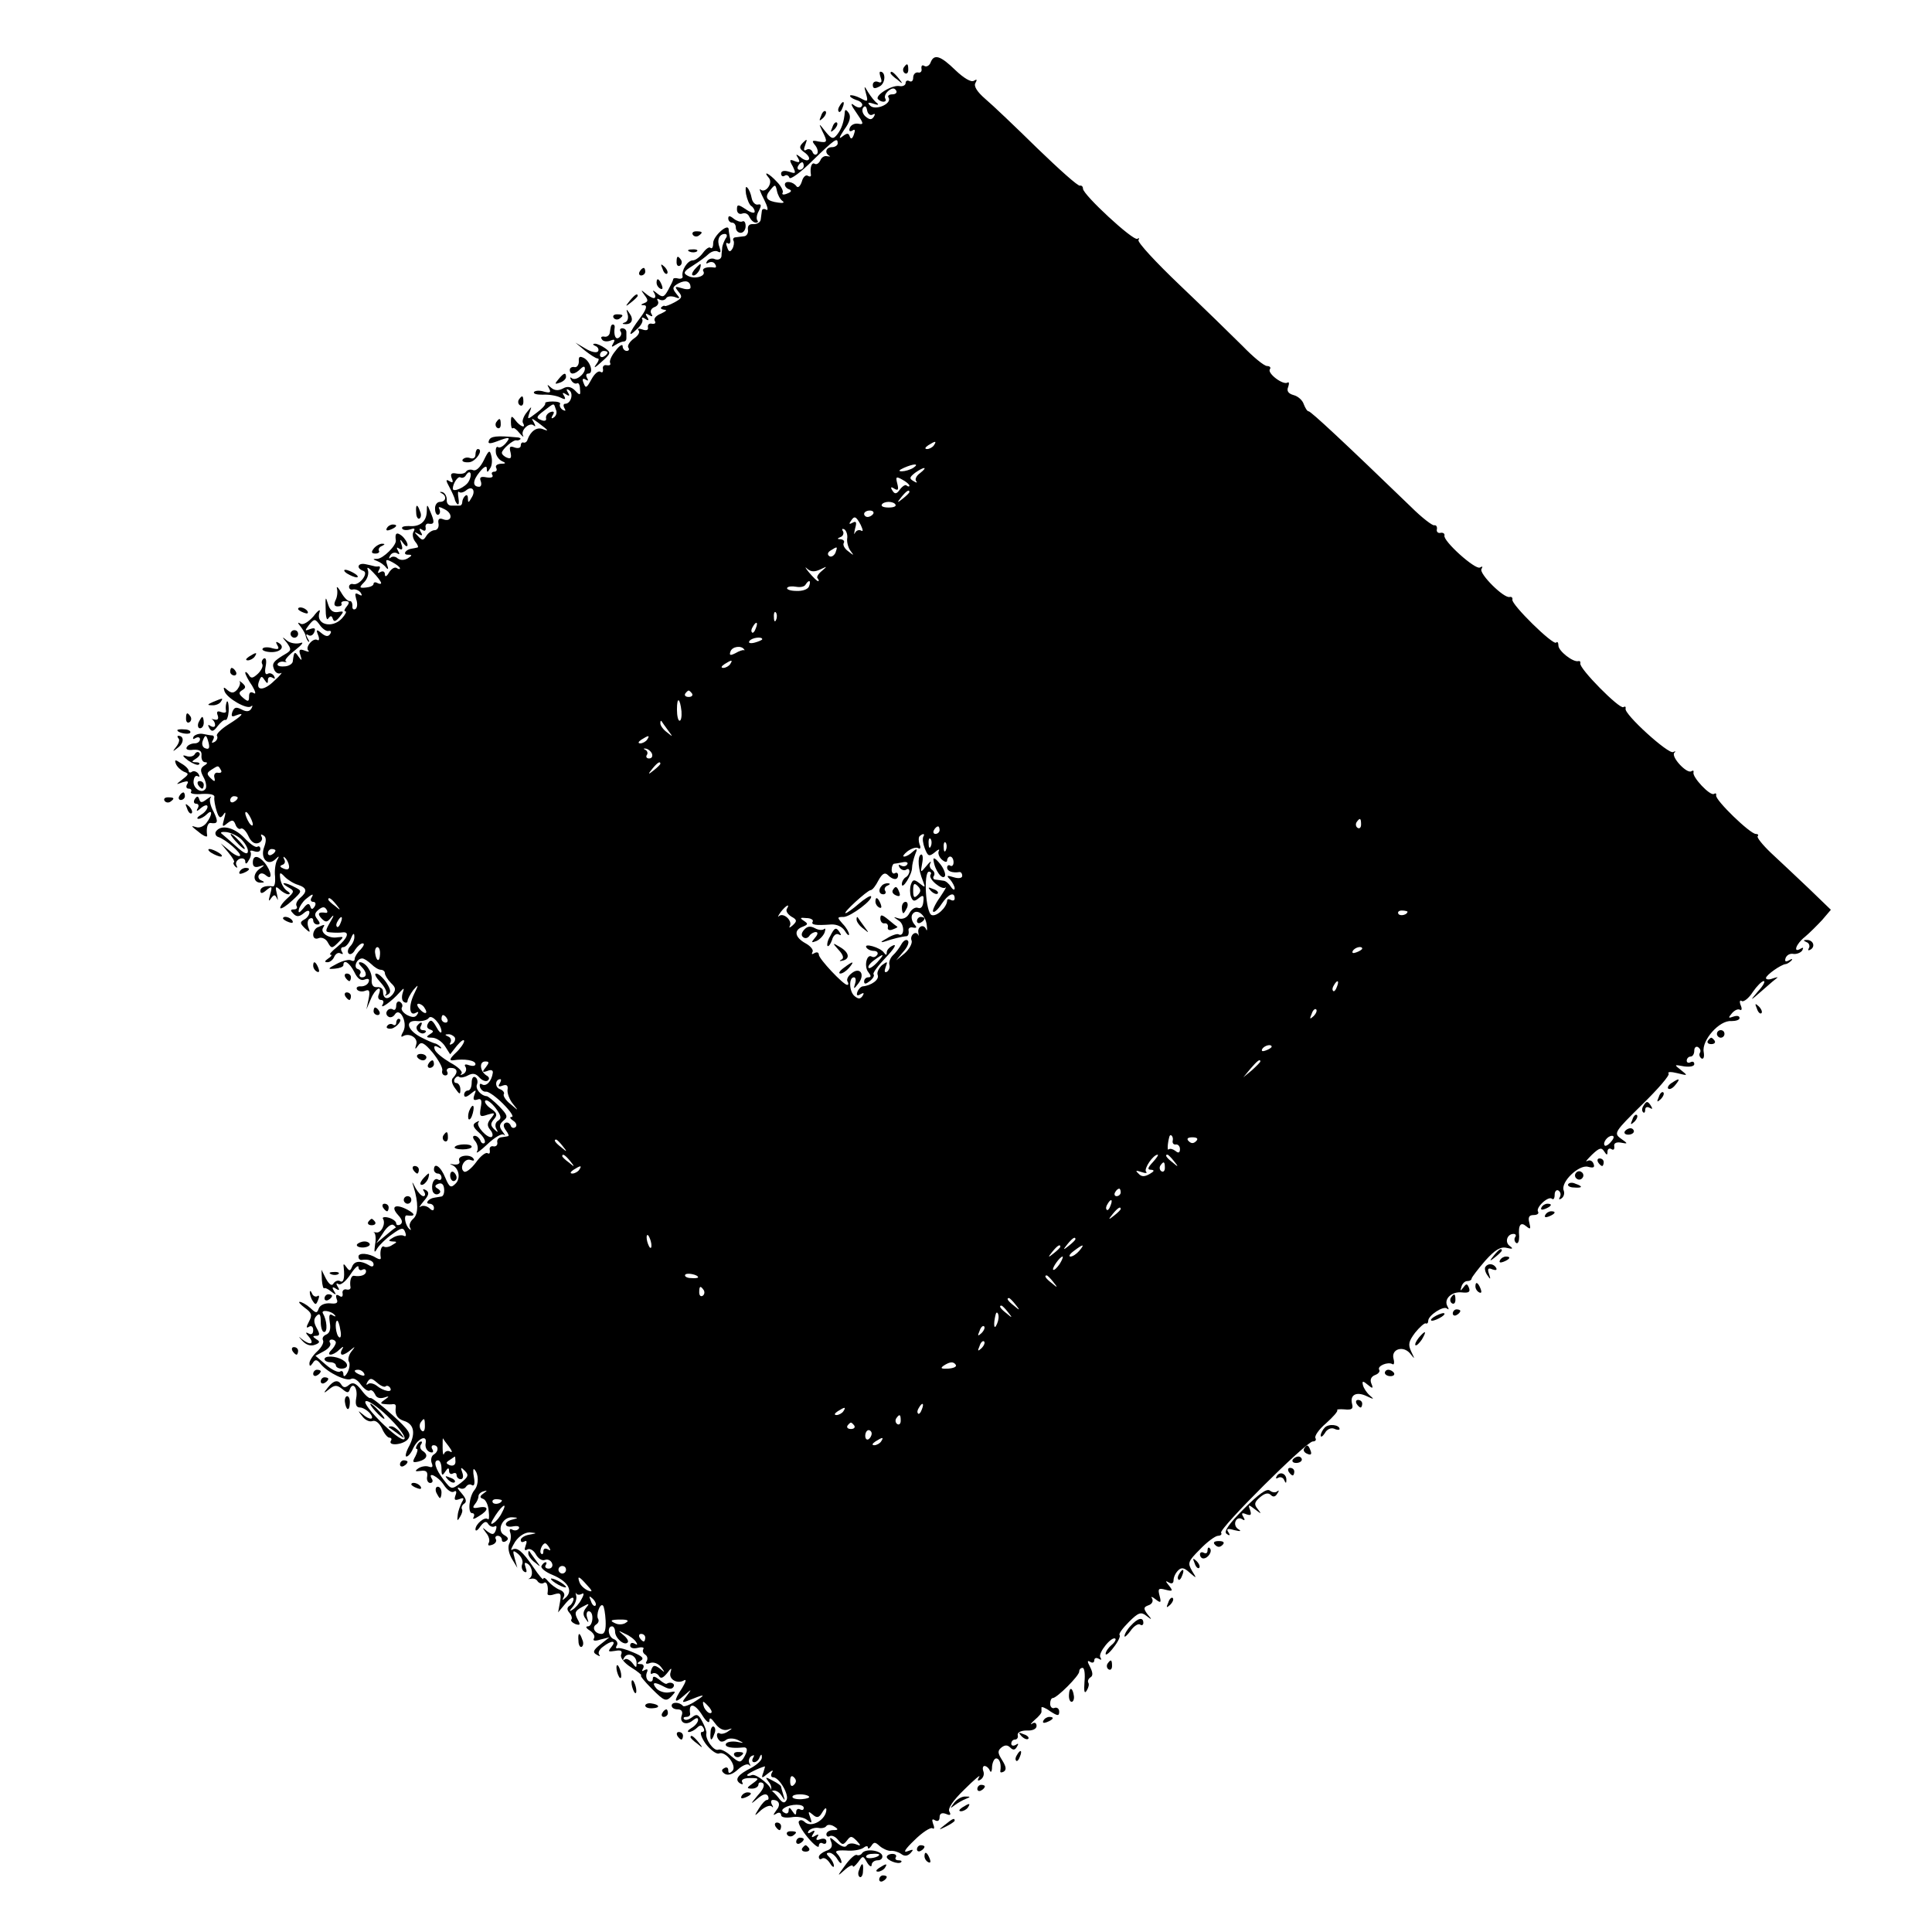 <?xml version="1.0" standalone="no"?>
<!DOCTYPE svg PUBLIC "-//W3C//DTD SVG 20010904//EN"
 "http://www.w3.org/TR/2001/REC-SVG-20010904/DTD/svg10.dtd">
<svg version="1.0" xmlns="http://www.w3.org/2000/svg"
 width="512pt" height="512pt" viewBox="0 0 512 512"
 preserveAspectRatio="xMidYMid meet">
<g transform="translate(0,512) scale(0.1,-0.1)"
fill="#000000" stroke="none">
<path d="M2466 4954 c-3 -8 -11 -12 -16 -9 -6 4 -9 1 -8 -7 2 -7 -3 -12 -9
-10 -7 1 -13 -5 -13 -14 0 -8 -4 -12 -10 -9 -5 3 -10 1 -10 -5 0 -6 -8 -10
-17 -8 -21 3 -66 -26 -56 -35 10 -10 25 -8 19 2 -3 5 1 14 8 20 10 8 16 9 21
1 3 -5 -1 -10 -10 -10 -9 0 -14 -4 -10 -9 9 -16 -35 -35 -49 -21 -8 8 -6 10 9
5 12 -4 15 -3 9 2 -6 4 -16 17 -23 28 -11 19 -12 19 -6 -3 6 -22 5 -23 -15
-12 -12 6 -24 9 -27 7 -2 -3 5 -8 16 -12 12 -3 19 -11 15 -16 -3 -6 -12 -5
-22 3 -9 7 -6 -2 7 -20 20 -29 21 -33 6 -30 -10 2 -20 -3 -23 -11 -3 -8 0 -11
7 -7 7 5 8 1 4 -10 -4 -12 -8 -14 -11 -6 -3 10 -7 10 -20 0 -10 -8 -8 -2 5 18
15 20 19 35 12 45 -5 7 -9 10 -10 4 -2 -28 -9 -47 -20 -61 -11 -14 -15 -13
-32 8 -17 22 -18 22 -8 1 15 -30 14 -32 -10 -28 -17 4 -19 2 -8 -11 6 -8 8
-18 4 -22 -4 -4 -10 -1 -12 6 -3 6 -10 9 -16 5 -7 -4 -8 0 -3 13 6 16 5 17 -6
6 -11 -11 -10 -16 4 -26 10 -7 15 -16 11 -19 -3 -4 -13 -1 -21 6 -13 10 -14 9
-7 -2 6 -11 4 -13 -9 -8 -14 6 -15 3 -5 -14 9 -19 8 -20 -10 -14 -13 4 -21 2
-21 -5 0 -6 4 -9 9 -6 5 4 11 1 13 -5 2 -6 30 14 61 45 60 58 67 63 67 46 0
-5 -7 -10 -15 -10 -16 0 -21 -15 -7 -23 4 -2 1 -2 -6 -1 -7 2 -15 -3 -18 -11
-4 -8 -10 -12 -15 -9 -8 5 -13 -10 -10 -29 1 -5 -3 -6 -8 -3 -5 4 -13 -3 -16
-15 -4 -12 -10 -18 -14 -13 -9 13 -31 16 -31 5 0 -5 5 -11 12 -13 7 -3 5 -7
-6 -11 -9 -4 -15 -3 -12 2 3 4 -4 18 -15 29 -21 23 -39 31 -21 10 11 -14 -10
-42 -23 -30 -4 4 0 -8 10 -27 9 -18 12 -30 6 -27 -6 4 -12 2 -12 -3 -1 -6 -2
-17 -3 -23 -1 -7 -9 -12 -19 -12 -11 1 -16 -4 -15 -14 2 -9 -3 -17 -9 -18 -7
-1 -18 -2 -24 -3 -5 0 -8 -5 -5 -9 2 -4 1 -14 -3 -21 -6 -10 -10 -9 -14 4 -4
9 -3 14 2 10 5 -3 8 3 6 12 -2 10 -4 21 -4 26 -2 16 -41 -19 -41 -37 0 -11 -3
-16 -7 -13 -3 4 -12 -2 -20 -13 -8 -11 -20 -20 -27 -20 -14 0 -31 -27 -27 -43
1 -4 -5 -7 -12 -5 -7 2 -13 1 -13 -2 0 -3 -6 -15 -13 -28 -11 -20 -15 -21 -29
-10 -12 10 -14 10 -8 1 4 -7 3 -13 -1 -13 -5 0 -15 6 -23 13 -12 10 -12 9 -2
-5 10 -13 10 -17 0 -21 -11 -4 -11 -6 0 -6 8 -1 4 -13 -12 -34 -30 -40 -34
-55 -8 -29 11 9 17 21 14 26 -3 5 1 6 8 1 9 -6 11 -4 5 5 -6 9 -4 11 5 5 9 -5
11 -4 6 4 -4 6 0 14 8 17 9 3 13 11 9 17 -3 5 -1 7 5 3 6 -3 13 -2 17 3 3 6
13 7 23 4 15 -6 15 -4 4 9 -11 14 -10 18 6 27 19 10 32 6 32 -11 0 -5 -10 -6
-22 -2 -20 6 -21 5 -10 -9 11 -13 10 -17 -10 -28 -13 -7 -24 -11 -26 -10 -2 2
-6 0 -9 -3 -4 -3 0 -6 8 -7 8 0 4 -4 -9 -10 -13 -5 -20 -13 -17 -19 4 -6 1 -9
-7 -8 -7 2 -12 -2 -11 -9 2 -8 -4 -10 -15 -6 -9 3 -14 2 -10 -2 5 -5 -1 -15
-12 -22 -11 -8 -18 -19 -15 -24 4 -5 1 -9 -4 -9 -6 0 -11 6 -11 13 0 6 -9 1
-19 -13 -11 -13 -17 -28 -14 -32 2 -5 -1 -7 -9 -6 -7 2 -12 -3 -10 -10 1 -8
-2 -11 -7 -7 -6 3 -16 -6 -24 -21 -12 -22 -15 -24 -20 -10 -5 11 -3 15 5 10 7
-4 8 -3 4 4 -4 7 -3 12 3 12 15 0 6 31 -11 41 -12 6 -15 4 -14 -9 0 -9 -5 -16
-11 -15 -7 2 -13 -2 -13 -7 0 -14 13 -13 28 2 8 8 12 8 12 1 0 -15 -25 -34
-35 -25 -5 4 -5 1 -1 -6 4 -7 11 -10 15 -8 4 3 8 -4 8 -15 2 -17 0 -18 -13 -4
-11 11 -21 12 -33 5 -12 -6 -22 -5 -31 3 -10 9 -11 9 -5 -2 6 -11 3 -13 -13
-9 -12 4 -24 3 -27 -1 -2 -5 8 -7 23 -7 15 1 35 -2 46 -7 14 -7 16 -6 11 4 -6
8 -4 10 5 4 9 -6 11 -4 5 5 -5 8 -4 11 3 6 13 -8 5 -36 -10 -36 -5 0 -6 -5 -2
-12 4 -7 3 -8 -5 -4 -6 4 -9 11 -7 15 3 4 -6 7 -19 7 -13 0 -22 -2 -20 -5 1
-4 -9 -15 -23 -25 -25 -19 -25 -19 -19 0 7 19 7 19 -8 0 -8 -10 -12 -23 -9
-27 9 -16 -8 -9 -20 7 -10 13 -12 13 -12 -5 0 -11 2 -18 5 -16 2 3 10 -3 18
-13 8 -9 12 -12 9 -6 -7 14 18 37 29 26 5 -4 4 0 0 8 -8 13 -7 13 11 0 29 -22
30 -24 12 -17 -16 6 -32 -6 -40 -28 -1 -5 -6 -9 -10 -8 -5 2 -8 -2 -8 -8 0 -6
-7 -8 -16 -5 -13 5 -15 2 -11 -13 3 -14 1 -18 -9 -14 -8 3 -14 9 -14 13 0 9
31 36 39 33 3 -1 8 1 10 3 2 2 -2 5 -10 5 -53 5 -69 3 -73 -8 -4 -9 1 -10 20
-3 34 13 39 13 24 -5 -7 -8 -16 -13 -20 -10 -4 3 -7 -3 -6 -13 0 -9 8 -20 16
-24 12 -5 11 -7 -3 -7 -10 -1 -15 -5 -12 -11 3 -5 1 -10 -5 -10 -6 0 -9 -4 -5
-9 3 -6 -4 -8 -16 -6 -15 3 -19 0 -15 -10 3 -8 1 -15 -4 -15 -18 0 -18 16 1
39 11 14 19 18 19 10 0 -12 2 -12 9 0 5 7 6 22 3 33 -4 17 -7 15 -20 -12 -9
-18 -20 -29 -28 -26 -7 3 -16 1 -19 -4 -3 -5 -14 -7 -25 -5 -14 3 -17 -1 -13
-12 5 -11 3 -14 -6 -8 -10 6 -10 2 0 -16 7 -13 13 -27 14 -31 0 -3 3 -10 7
-14 4 -3 5 4 3 16 -2 12 -2 20 2 16 3 -3 12 -1 19 5 16 13 26 -2 13 -21 -7
-13 -9 -13 -9 -1 0 8 -3 11 -7 7 -5 -4 -8 -12 -8 -17 0 -5 -3 -9 -7 -9 -5 0
-14 0 -22 0 -8 0 -13 7 -12 16 0 9 -5 18 -12 20 -7 1 -8 0 -2 -3 15 -7 12 -23
-4 -23 -8 0 -14 -9 -13 -19 0 -11 5 -17 9 -15 5 3 5 10 2 16 -4 6 2 5 15 -2
23 -12 18 -35 -5 -26 -10 4 -14 0 -12 -11 2 -10 -3 -18 -10 -18 -7 0 -17 -7
-22 -15 -8 -13 -11 -13 -22 -1 -11 11 -11 13 1 6 10 -6 12 -4 6 5 -5 9 -4 11
4 6 7 -5 10 -2 9 6 -2 7 3 12 9 10 15 -2 15 5 3 33 -8 20 -9 19 -9 -1 -1 -27
-19 -41 -48 -38 -12 0 -20 -2 -17 -7 2 -4 12 -5 21 -2 11 4 14 3 9 -6 -4 -6
-2 -18 4 -26 7 -8 10 -16 6 -16 -3 -1 -10 -2 -15 -3 -16 -2 -25 -16 -10 -16
12 0 12 -2 -1 -10 -9 -5 -19 -5 -26 0 -6 6 -15 6 -19 2 -5 -4 -5 -1 -1 6 4 7
12 9 18 6 7 -5 8 -2 3 6 -5 9 -4 11 3 6 8 -5 10 -1 6 11 -5 15 -4 16 5 3 6 -8
11 -10 11 -4 0 6 -7 17 -15 24 -14 11 -19 7 -16 -12 2 -13 -33 -48 -49 -49
-13 0 -13 -1 0 -6 8 -3 19 -11 23 -17 6 -7 7 -4 3 7 -5 15 -3 16 14 7 11 -6
20 -13 20 -16 0 -3 -4 -3 -9 1 -6 3 -14 -3 -20 -12 -6 -11 -11 -13 -11 -5 0 7
-5 10 -12 6 -7 -4 -8 -3 -4 5 4 6 4 11 -1 10 -4 -1 -10 0 -13 1 -3 1 -13 3
-22 5 -20 4 -25 -11 -5 -18 15 -5 -10 -39 -27 -35 -6 2 -11 -2 -11 -7 0 -6 5
-9 11 -7 7 1 16 -3 20 -9 5 -8 3 -9 -6 -4 -9 5 -10 2 -6 -13 4 -11 3 -23 -2
-26 -6 -3 -9 1 -8 9 0 7 -3 13 -7 12 -5 -1 -15 9 -23 23 -8 14 -13 18 -11 10
2 -8 1 -22 -4 -31 -5 -11 -3 -16 6 -16 8 0 12 3 10 7 -2 4 2 7 10 7 11 0 12
-4 4 -14 -6 -7 -8 -13 -4 -13 5 0 0 -9 -9 -19 -26 -28 -71 -16 -59 17 3 9 -4
5 -16 -11 -13 -15 -28 -24 -34 -20 -9 5 -9 3 0 -8 6 -8 12 -18 13 -24 1 -5 4
-12 7 -15 4 -3 3 1 -2 9 -5 9 -4 12 2 8 6 -4 13 0 16 8 4 10 1 12 -11 8 -15
-6 -15 -5 -3 11 14 17 16 17 29 -1 7 -10 18 -17 23 -15 6 1 8 -2 4 -8 -5 -8
-12 -7 -23 2 -13 11 -15 10 -9 -5 4 -10 3 -16 -2 -13 -11 7 -33 -19 -24 -28 4
-4 0 -4 -10 0 -13 5 -16 2 -11 -12 5 -16 4 -16 -5 -4 -10 15 -12 13 -15 -12 0
-7 -11 -14 -23 -14 -12 -1 -20 2 -17 7 2 4 10 7 17 5 7 -1 8 -1 4 2 -4 2 7 15
25 29 18 14 25 23 14 19 -10 -3 -26 -1 -35 6 -14 12 -15 11 -1 -5 12 -17 12
-20 0 -28 -36 -21 -40 -27 -34 -42 3 -9 11 -14 18 -11 6 4 -1 -6 -17 -20 -28
-28 -51 -27 -40 0 5 13 7 13 14 2 7 -10 9 -11 9 0 0 7 5 10 12 6 7 -4 8 -3 4
5 -4 6 -12 9 -17 5 -6 -3 -8 5 -5 20 3 15 1 24 -5 21 -5 -4 -7 -10 -4 -15 3
-5 -2 -16 -11 -25 -14 -13 -19 -14 -25 -3 -5 7 -9 9 -9 5 0 -4 8 -20 18 -34 9
-15 11 -24 5 -20 -9 5 -13 2 -13 -9 0 -14 -3 -14 -15 -4 -13 11 -13 15 -3 21
10 6 10 10 0 19 -6 5 -10 7 -7 4 3 -4 0 -13 -6 -21 -9 -10 -15 -11 -26 -2 -10
9 -12 9 -8 -3 7 -19 60 -49 70 -40 5 4 5 1 1 -6 -5 -8 -13 -9 -26 -2 -14 7
-19 6 -24 -6 -4 -12 -2 -15 9 -10 26 10 17 -1 -20 -24 -19 -12 -33 -26 -30
-30 3 -5 0 -12 -6 -16 -8 -4 -9 -3 -5 4 4 7 4 12 -1 13 -4 0 -16 2 -25 4 -10
2 -21 -2 -25 -7 -3 -7 -1 -8 5 -4 7 4 12 2 12 -3 0 -6 -6 -11 -14 -11 -8 0
-18 -4 -21 -10 -4 -6 4 -9 17 -7 17 1 23 -3 22 -15 -1 -10 3 -18 10 -18 7 0 6
-4 -3 -9 -10 -7 -11 -13 -2 -30 7 -12 9 -26 6 -31 -9 -15 -34 0 -32 20 1 10 5
16 11 13 5 -3 6 -1 2 6 -4 6 -12 9 -17 6 -5 -4 -9 -2 -9 2 0 5 -9 14 -20 20
-16 11 -18 10 -14 -1 3 -8 13 -17 21 -21 14 -5 14 -7 -3 -20 -19 -15 -19 -15
0 -8 13 4 17 3 12 -5 -4 -7 -2 -12 4 -12 6 0 9 -4 6 -9 -3 -4 10 -7 30 -5 22
1 34 -2 32 -9 -1 -7 2 -23 6 -36 6 -19 10 -21 18 -10 6 10 7 6 2 -11 -6 -21
-5 -23 8 -12 13 10 17 10 22 -3 3 -9 10 -14 14 -11 5 3 14 -6 20 -19 7 -16 17
-23 27 -19 8 3 12 11 8 17 -3 6 -1 7 5 3 8 -4 8 -15 2 -31 -11 -29 9 -52 30
-32 10 10 11 9 4 -3 -4 -8 -7 -27 -5 -43 1 -15 -1 -27 -6 -26 -19 3 -33 -2
-33 -12 0 -8 6 -7 16 2 15 12 16 11 10 -11 -5 -17 -4 -21 2 -11 8 11 11 11 16
0 3 -8 3 -3 0 11 -5 20 -4 23 7 13 7 -7 18 -13 23 -13 6 0 5 4 -3 9 -8 5 -16
19 -18 31 -3 19 -1 20 12 6 8 -8 24 -18 35 -21 24 -8 25 -18 5 -35 -8 -7 -12
-16 -9 -21 3 -5 0 -9 -7 -9 -10 0 -10 -3 -1 -12 8 -8 15 -8 27 2 9 8 15 8 15
2 0 -6 -6 -15 -14 -19 -12 -7 -11 -10 2 -23 14 -13 15 -12 9 3 -3 9 -2 19 3
22 6 4 10 1 10 -4 0 -6 5 -11 11 -11 8 0 8 4 0 14 -8 10 -8 16 3 25 10 8 16 9
21 1 4 -6 3 -10 -2 -9 -19 3 -23 -2 -11 -15 11 -11 15 -11 26 3 8 9 7 4 -2
-11 -15 -26 -15 -28 1 -29 10 -1 24 -1 30 0 21 3 14 -16 -13 -38 -15 -12 -23
-21 -18 -21 5 0 2 -5 -6 -10 -10 -7 -11 -10 -2 -10 7 0 15 7 18 15 4 8 11 12
17 8 6 -3 7 -1 3 5 -4 7 -2 12 4 12 6 0 15 10 20 23 5 13 9 16 9 6 1 -8 -4
-20 -11 -27 -6 -6 -8 -15 -4 -19 4 -4 12 0 17 10 6 9 15 17 20 17 6 0 3 -7 -5
-16 -9 -8 -16 -20 -16 -25 0 -6 -4 -7 -10 -4 -5 3 -22 -1 -37 -9 -25 -13 -26
-15 -5 -13 12 1 22 5 22 9 0 18 17 6 29 -18 8 -17 17 -24 27 -20 10 4 14 1 11
-6 -2 -7 -11 -12 -20 -12 -9 1 -14 -3 -11 -8 3 -5 13 -7 21 -4 12 5 14 0 10
-21 l-6 -28 12 28 c11 27 31 39 21 12 -4 -8 -1 -15 6 -15 6 0 8 -5 4 -12 -9
-15 24 8 45 32 12 13 13 13 8 -2 -3 -10 -2 -20 3 -23 6 -4 10 -2 10 2 0 5 7
18 15 29 15 17 15 16 2 -11 -15 -32 -12 -59 5 -49 7 4 8 2 4 -4 -5 -9 -13 -9
-27 -2 -11 6 -17 15 -14 20 3 5 1 11 -5 15 -5 3 -10 -1 -10 -10 0 -9 -4 -14
-9 -10 -5 3 -12 1 -15 -4 -4 -5 -2 -12 3 -15 5 -4 13 -1 17 5 13 22 35 -20 23
-44 -7 -12 -7 -17 -1 -13 17 10 41 -5 35 -22 -4 -14 -3 -14 5 -3 8 12 16 8 39
-19 15 -19 27 -40 25 -47 -2 -7 2 -13 8 -13 6 0 8 5 5 10 -3 5 1 10 9 10 18 0
21 -11 7 -26 -6 -5 -4 -16 5 -28 12 -17 14 -18 14 -3 0 9 -5 17 -11 17 -5 0
-7 5 -4 11 4 6 9 8 12 5 3 -3 14 -1 23 4 13 7 21 5 30 -5 7 -8 17 -12 22 -9 6
4 5 10 -3 14 -17 11 -20 37 -3 37 11 0 11 -3 1 -16 -10 -12 -9 -14 5 -9 9 4
15 2 14 -5 -3 -22 -17 -37 -28 -31 -6 4 -8 1 -6 -7 3 -8 10 -13 16 -12 6 1 26
-13 45 -32 19 -19 30 -35 23 -35 -6 0 -5 -4 4 -10 8 -5 11 -13 6 -17 -5 -4
-11 -2 -13 5 -3 6 -9 9 -14 6 -6 -3 -5 -11 2 -20 6 -8 9 -15 5 -15 -3 -1 -12
-2 -18 -3 -7 -1 -12 -7 -10 -14 1 -7 -4 -11 -10 -10 -7 2 -12 -3 -10 -10 1 -8
-1 -11 -6 -8 -5 3 -19 -8 -31 -25 -12 -16 -26 -27 -31 -24 -14 9 1 37 17 31 8
-3 11 -2 8 3 -8 14 -44 9 -38 -5 3 -8 -3 -11 -14 -10 -10 2 -13 1 -6 -1 19 -7
25 -36 10 -50 -12 -12 -16 -10 -27 16 -12 30 -30 42 -30 21 0 -5 5 -10 10 -10
6 0 10 -5 10 -11 0 -5 -4 -8 -9 -5 -11 7 -20 -14 -14 -32 3 -6 9 -9 15 -6 7 4
6 9 -2 14 -9 5 -8 9 2 13 9 3 14 -2 15 -14 1 -10 -2 -20 -8 -20 -5 -1 -13 -2
-18 -3 -15 -2 -26 -16 -13 -16 7 0 12 -5 12 -11 0 -8 -4 -9 -13 0 -8 6 -18 7
-23 3 -5 -4 -1 3 9 15 14 16 15 23 6 29 -8 4 -10 3 -5 -4 4 -7 3 -12 -2 -12
-5 0 -14 10 -21 22 -9 18 -10 18 -5 3 13 -42 13 -73 -1 -85 -8 -7 -12 -17 -8
-24 3 -6 2 -7 -2 -3 -11 9 -16 37 -7 36 23 -3 24 3 2 15 -32 17 -46 9 -25 -14
11 -12 13 -20 6 -25 -6 -3 -11 -2 -11 3 0 5 -9 12 -20 15 -11 3 -18 1 -15 -3
8 -13 -5 -39 -18 -36 -7 1 -9 1 -5 -1 3 -2 5 -16 2 -31 -3 -22 -2 -24 6 -10 6
9 23 26 39 37 25 18 30 19 35 5 3 -8 2 -12 -4 -9 -5 3 -18 1 -27 -4 -14 -8
-15 -10 -3 -11 13 0 13 -2 0 -9 -8 -6 -18 -7 -22 -5 -7 5 -12 -11 -9 -29 1 -5
-4 -5 -11 -1 -20 13 -48 15 -48 4 0 -6 3 -9 8 -9 18 3 32 -2 32 -12 0 -6 -5
-7 -12 -2 -22 13 -39 12 -45 -4 -5 -12 -7 -12 -15 -1 -7 10 -9 10 -7 -2 3 -28
-1 -41 -10 -35 -5 3 -13 0 -17 -6 -4 -8 -11 -4 -20 12 l-12 24 1 -27 c1 -14 4
-24 6 -22 2 2 11 -2 19 -9 13 -10 14 -9 7 2 -6 10 -4 12 5 6 9 -6 11 -4 5 5
-5 8 -4 11 2 7 6 -4 20 8 32 26 11 17 21 26 21 19 0 -7 5 -10 10 -7 6 3 10 1
10 -4 0 -10 -14 -15 -32 -12 -8 1 -12 -15 -9 -31 0 -5 -5 -7 -12 -5 -6 1 -11
-4 -9 -11 1 -8 -2 -11 -9 -6 -8 5 -10 2 -7 -8 5 -11 0 -14 -17 -12 -14 1 -26
-4 -30 -13 -5 -14 -7 -14 -23 1 -10 9 -23 16 -28 16 -4 0 2 -7 14 -16 18 -13
20 -19 11 -36 -8 -15 -8 -19 0 -14 6 4 11 0 11 -9 0 -10 -5 -13 -12 -9 -9 5
-9 2 1 -9 16 -20 2 -23 -20 -5 -9 8 -8 6 2 -5 10 -11 22 -15 33 -11 14 5 15 9
4 15 -10 7 -10 9 0 9 10 0 10 5 1 21 -8 15 -8 24 0 32 8 8 11 4 11 -16 0 -15
4 -27 9 -27 10 0 7 32 -3 49 -7 11 21 8 31 -4 4 -4 2 -5 -5 -1 -9 6 -11 1 -8
-19 3 -17 0 -28 -10 -32 -7 -3 -11 -9 -8 -15 3 -5 -3 -18 -15 -29 -12 -11 -21
-25 -21 -32 0 -9 3 -8 9 1 6 10 11 10 21 -3 19 -23 69 -47 81 -39 6 3 17 -3
25 -15 9 -12 19 -19 24 -16 4 3 10 -2 14 -10 3 -9 12 -12 23 -9 15 5 16 4 3
-5 -13 -9 -13 -11 0 -12 8 -1 18 -1 22 0 5 0 7 -2 7 -7 -3 -20 3 -31 20 -37
28 -8 33 -32 16 -66 -9 -16 -12 -29 -8 -29 5 0 13 10 18 22 13 27 38 37 33 13
-2 -10 3 -20 11 -23 8 -3 11 0 7 7 -4 6 -2 11 3 11 14 0 14 -17 0 -25 -6 -4
-8 -14 -5 -22 4 -10 2 -13 -7 -10 -8 3 -20 1 -28 -4 -11 -8 -9 -9 6 -7 14 2
19 -2 17 -15 -2 -9 2 -17 8 -17 6 0 8 5 5 10 -14 22 16 8 31 -15 9 -14 21 -22
27 -18 6 4 8 0 4 -10 -4 -12 -2 -14 10 -10 12 5 14 3 7 -8 -4 -8 -10 -23 -11
-34 -2 -16 -1 -17 6 -5 5 8 8 17 5 21 -2 4 1 11 6 14 8 5 5 14 -7 28 -10 11
-13 17 -6 14 6 -4 14 -3 18 3 4 6 11 8 16 4 6 -3 8 5 5 21 -3 15 -2 25 1 21
12 -12 12 -40 1 -54 -15 -17 -19 -62 -7 -62 6 0 7 -5 4 -11 -4 -6 2 -5 14 3
27 16 27 28 0 23 -15 -3 -18 -1 -11 8 6 7 10 16 10 22 0 5 6 11 14 13 10 3 10
2 -1 -6 -10 -7 -10 -11 -1 -14 7 -2 14 -16 15 -32 2 -15 1 -25 -2 -22 -8 8
-33 -13 -33 -27 0 -6 6 -3 13 8 10 13 16 15 21 6 4 -6 12 -9 17 -6 5 3 6 -1 3
-10 -5 -13 -9 -13 -23 -3 -14 12 -14 11 -3 -4 8 -9 11 -22 7 -27 -3 -7 0 -8 9
-5 9 3 13 10 10 15 -3 5 0 9 5 9 6 0 11 -5 11 -11 0 -5 5 -7 11 -3 8 5 6 10
-5 16 -21 12 -4 49 22 47 16 -1 16 -2 0 -6 -25 -6 -22 -23 2 -18 12 2 18 0 15
-6 -4 -5 -11 -6 -17 -3 -6 4 -9 1 -6 -7 3 -8 2 -21 -2 -29 -5 -9 -2 -26 6 -40
l15 -25 -7 25 c-6 22 -5 23 9 12 9 -8 14 -19 11 -27 -3 -7 -1 -16 5 -20 7 -4
8 0 4 11 -4 12 -3 15 5 10 13 -8 16 -32 5 -39 -5 -2 -3 -2 4 -1 7 2 15 -1 18
-7 4 -5 11 -7 16 -4 8 6 13 -9 10 -28 -1 -5 7 -6 18 -2 17 5 19 2 15 -21 l-5
-27 20 24 c11 13 20 19 21 12 0 -6 -5 -15 -10 -18 -8 -5 -8 -11 -1 -19 6 -7 8
-15 5 -18 -2 -3 2 -8 11 -12 13 -4 14 -2 5 14 -8 16 -6 21 12 31 20 11 21 10
11 -2 -8 -10 -9 -19 -1 -29 8 -12 9 -12 4 3 -3 9 -1 17 4 17 15 0 12 -40 -2
-40 -7 0 -5 -5 5 -11 9 -6 15 -15 11 -21 -4 -6 2 -8 17 -3 l24 6 -24 -19 c-19
-15 -21 -21 -10 -27 8 -5 11 -5 7 0 -4 4 0 14 10 21 23 18 37 17 22 -1 -10
-12 -8 -13 10 -10 16 3 20 0 16 -10 -3 -8 8 -22 27 -34 18 -11 29 -21 26 -21
-4 0 9 -16 29 -36 32 -32 37 -34 51 -20 13 14 13 15 -6 11 -12 -2 -27 3 -34
11 -13 16 -5 18 21 4 13 -7 21 -7 25 0 5 9 -9 14 -18 8 -2 -2 -11 3 -20 11
-12 9 -17 10 -17 2 0 -7 -5 -9 -11 -6 -6 4 -8 14 -5 22 4 9 2 11 -6 7 -7 -4
-8 -3 -4 4 4 7 1 12 -6 12 -11 0 -11 2 0 9 10 6 4 12 -20 22 -18 8 -37 13 -41
11 -5 -1 -6 2 -2 8 3 5 0 13 -8 16 -15 5 -19 34 -5 34 4 0 8 -6 8 -14 0 -17
24 -38 33 -29 4 3 -1 12 -11 20 -15 13 -15 13 5 3 12 -5 25 -15 29 -22 4 -7 3
-8 -4 -4 -7 4 -12 2 -12 -5 0 -6 8 -9 20 -6 11 3 18 1 15 -3 -3 -5 -1 -11 5
-15 6 -4 7 -11 4 -17 -5 -7 -1 -9 9 -5 9 3 21 -1 29 -11 11 -15 11 -16 -3 -4
-14 10 -18 10 -23 -3 -3 -9 -2 -13 3 -10 5 3 13 0 17 -6 5 -9 11 -6 22 7 11
15 13 15 9 2 -6 -18 18 -32 36 -21 7 4 4 -5 -5 -20 -24 -36 -22 -44 4 -21 22
19 22 19 8 0 -14 -18 -13 -19 3 -13 44 18 50 18 22 0 -16 -11 -32 -17 -35 -14
-9 11 -30 11 -30 1 0 -6 7 -10 16 -10 10 0 14 -6 11 -15 -8 -20 11 -29 28 -15
10 8 15 9 15 2 0 -6 -8 -16 -17 -21 -10 -6 -13 -11 -7 -11 5 0 15 5 21 11 8 8
13 8 17 0 4 -6 2 -11 -4 -11 -6 0 -2 -14 10 -31 12 -16 28 -28 35 -26 18 8 49
-33 36 -46 -8 -8 -11 -7 -11 2 0 7 -5 9 -11 5 -8 -4 -7 -9 2 -15 9 -5 21 -1
35 12 11 10 24 16 29 12 4 -5 5 -3 1 4 -3 6 -1 15 5 19 8 4 9 3 5 -4 -4 -7 -3
-12 3 -12 5 0 12 6 14 13 4 9 6 9 6 0 1 -7 -12 -19 -28 -28 -36 -18 -45 -31
-30 -41 7 -4 9 -3 6 3 -4 6 4 11 20 11 25 0 26 -1 8 -14 -17 -12 -17 -14 -2
-14 9 0 17 5 17 11 0 5 5 7 11 4 7 -5 2 -17 -13 -33 -20 -24 -20 -25 -1 -9 14
12 23 15 28 8 3 -6 2 -11 -2 -11 -5 0 -14 -10 -22 -23 -13 -21 -13 -22 6 -4
11 9 23 14 28 10 4 -5 5 -2 1 4 -4 7 -3 13 2 13 17 0 22 -13 9 -28 -9 -13 -9
-14 1 -8 6 4 12 2 12 -4 0 -6 11 -8 27 -6 15 3 33 0 42 -7 12 -10 14 -9 8 7
-6 16 -5 17 7 7 11 -10 17 -8 25 6 6 10 10 14 11 8 0 -27 -40 -51 -58 -33 -5
5 -12 6 -15 1 -3 -4 8 -24 24 -43 16 -19 29 -29 29 -22 0 7 5 10 10 7 6 -3 10
-1 10 5 0 7 -7 9 -16 6 -10 -4 -13 -2 -8 6 5 7 3 8 -6 3 -9 -6 -11 -4 -5 5 6
9 4 11 -5 5 -8 -5 -11 -4 -7 3 4 5 15 9 25 8 9 -2 19 0 22 5 3 4 12 4 20 -1
13 -8 12 -10 -2 -10 -10 0 -18 -5 -18 -11 0 -5 4 -8 9 -5 5 3 15 -1 22 -10 11
-14 14 -14 24 -1 9 12 12 12 25 -1 13 -14 12 -15 -3 -9 -9 3 -19 2 -23 -4 -4
-6 -14 -3 -27 8 -18 16 -20 16 -14 1 4 -11 0 -19 -14 -23 -10 -4 -19 -11 -19
-16 0 -6 4 -8 9 -4 6 3 14 -3 20 -12 6 -10 11 -13 11 -8 0 6 -5 16 -12 23 -9
9 -9 12 0 12 6 0 16 -8 21 -17 6 -10 11 -13 11 -8 0 6 -5 16 -11 22 -8 8 -1
10 23 9 18 -2 39 2 46 7 6 5 12 6 12 1 0 -5 4 -3 9 4 7 11 10 11 22 0 8 -7 21
-13 29 -13 8 1 21 -3 28 -8 9 -7 17 -6 25 2 9 10 8 11 -8 5 -13 -5 -6 6 18 29
21 21 43 35 48 32 5 -4 6 2 2 11 -4 12 -3 15 5 10 7 -4 12 -1 12 8 0 10 6 13
17 9 11 -5 14 -3 9 6 -5 8 9 29 40 59 26 26 44 41 39 33 -6 -10 -4 -12 4 -7 7
5 10 14 7 22 -3 8 -1 14 3 14 5 0 12 -6 14 -12 3 -7 6 -3 6 10 1 12 6 22 11
22 9 0 14 -15 11 -33 -1 -5 3 -5 9 -2 8 5 6 14 -4 30 -12 19 -13 25 -2 34 9 7
16 7 23 0 8 -8 13 -7 18 2 5 8 4 10 -3 5 -7 -4 -12 -2 -12 3 0 6 4 11 10 11 5
0 9 5 7 12 -1 7 9 12 24 12 15 -1 26 4 26 12 0 8 -5 11 -12 6 -6 -4 -3 1 7 10
11 9 19 19 18 22 0 4 0 8 0 11 0 3 11 -1 23 -10 20 -13 24 -13 24 -1 0 8 -6
12 -12 10 -6 -3 -12 2 -12 11 0 8 3 15 7 15 11 0 70 59 70 70 0 6 4 10 9 10 5
0 7 -17 5 -37 -2 -26 0 -33 6 -23 5 8 7 17 4 21 -2 4 0 10 6 14 7 4 6 13 -1
27 -8 15 -8 19 0 14 6 -4 11 -2 11 4 0 6 5 8 12 4 7 -4 8 -3 4 4 -7 11 31 58
40 49 2 -2 -2 -10 -11 -17 -8 -7 -15 -17 -15 -23 0 -5 10 2 21 17 12 15 19 30
16 33 -3 3 8 18 25 35 25 25 32 27 46 16 15 -12 16 -11 3 4 -11 15 -11 19 3
24 9 3 13 11 9 18 -4 6 0 5 9 -2 14 -11 16 -10 11 9 -5 19 -3 21 16 16 19 -5
20 -3 9 11 -10 12 -10 14 0 8 7 -4 12 -2 12 6 0 8 5 19 12 26 9 9 16 8 31 -6
19 -16 19 -16 6 5 -12 21 -11 25 21 57 19 20 41 36 48 36 7 0 11 4 8 8 -6 11
226 242 243 242 7 0 10 4 7 9 -3 5 9 23 28 39 19 17 32 32 30 35 -3 2 6 3 19
2 19 -2 24 1 20 15 -6 24 12 33 39 20 19 -9 21 -9 8 2 -8 7 -16 19 -18 27 -3
12 0 12 13 1 13 -11 15 -10 9 4 -4 10 0 18 10 22 9 3 14 10 11 14 -6 10 23 22
35 15 4 -3 6 3 3 14 -7 26 26 36 44 14 13 -16 13 -16 3 5 -9 19 -7 27 10 50
12 15 25 26 28 25 4 -2 7 1 7 7 0 14 41 41 50 32 5 -4 5 -1 1 6 -11 19 11 40
38 37 18 -2 23 1 19 12 -5 12 -7 12 -15 1 -8 -10 -9 -10 -5 2 2 8 9 15 15 15
7 0 12 3 12 7 1 4 17 25 36 47 26 29 41 38 57 34 16 -4 18 -2 8 5 -14 10 -7
32 10 32 6 0 8 -4 4 -9 -3 -5 -1 -12 3 -15 5 -3 8 5 8 17 -3 31 4 40 19 27 11
-9 12 -7 8 9 -4 15 -1 21 11 21 10 0 15 4 12 9 -7 11 28 43 37 34 4 -3 7 1 7
11 0 9 5 14 10 11 6 -4 7 -11 4 -17 -4 -7 -2 -8 4 -4 6 4 9 13 6 21 -9 22 40
69 64 63 15 -4 19 -2 15 8 -3 8 -10 11 -17 7 -6 -3 0 4 13 17 19 18 25 20 32
9 7 -11 9 -11 9 -1 0 7 5 10 10 7 6 -4 9 -1 8 7 -2 8 5 12 17 10 20 -4 20 -3
0 11 -19 14 -16 18 57 90 42 41 74 78 70 82 -4 5 7 5 23 1 28 -7 29 -7 10 8
-19 15 -19 15 8 10 15 -2 27 0 27 6 0 6 -4 8 -10 5 -5 -3 -10 -1 -10 4 0 6 5
11 10 11 6 0 10 7 10 16 0 8 5 12 10 9 6 -4 8 -10 5 -15 -3 -5 -1 -11 4 -15 6
-3 8 5 6 17 -6 31 42 85 73 82 12 0 22 3 22 8 0 6 -7 7 -16 4 -14 -5 -15 -4
-4 9 7 8 16 12 21 9 5 -3 6 3 2 12 -4 10 -2 15 3 11 5 -3 19 8 29 24 11 16 24
29 29 29 5 0 -1 -12 -15 -27 -23 -27 -22 -27 11 2 19 17 37 32 40 34 3 2 -3 1
-12 -2 -10 -4 -18 -3 -18 1 0 8 40 36 52 37 3 0 10 4 15 9 5 5 2 6 -6 1 -9 -5
-12 -3 -9 6 3 8 12 13 21 11 8 -1 19 3 23 9 4 8 3 9 -4 5 -21 -13 -13 12 11
31 12 10 33 31 46 45 l23 27 -58 56 c-33 31 -78 74 -101 95 -22 21 -38 41 -35
44 3 3 1 6 -5 6 -15 0 -108 90 -105 102 1 5 -1 7 -6 4 -10 -6 -58 45 -54 57 1
5 -1 6 -6 3 -12 -7 -54 38 -45 49 5 4 3 5 -3 2 -12 -7 -131 101 -126 115 1 5
-1 7 -6 4 -10 -6 -118 103 -114 116 1 4 -1 7 -5 6 -14 -4 -53 27 -53 41 0 8
-3 12 -6 8 -8 -8 -120 102 -116 114 1 5 -2 8 -7 7 -15 -5 -82 62 -75 74 4 7 3
8 -4 4 -12 -7 -99 71 -94 85 1 5 -4 8 -10 7 -7 -2 -12 3 -10 10 1 6 -2 11 -7
10 -4 -2 -33 20 -62 49 -177 171 -265 253 -271 253 -4 0 -9 9 -13 19 -3 10
-15 21 -27 24 -14 4 -19 11 -14 22 3 9 2 14 -2 11 -12 -7 -53 24 -47 35 4 5 0
9 -7 9 -8 0 -37 24 -65 53 -28 28 -103 101 -166 161 -64 61 -113 114 -110 120
3 5 2 6 -3 3 -11 -6 -144 117 -144 133 0 6 -4 9 -8 8 -5 -2 -55 43 -113 99
-57 56 -119 115 -138 131 -22 19 -31 34 -26 42 5 9 4 11 -4 6 -7 -5 -27 7 -49
28 -40 39 -57 44 -66 20z m-154 -138 c7 4 8 2 4 -5 -6 -9 -11 -9 -22 0 -7 6
-11 16 -7 23 5 7 9 5 11 -7 2 -9 8 -14 14 -11z m-182 -136 c0 -5 -5 -10 -11
-10 -5 0 -7 5 -4 10 3 6 8 10 11 10 2 0 4 -4 4 -10z m-56 -93 c6 -4 1 -6 -11
-4 -32 4 -38 14 -22 33 13 16 14 16 18 -2 2 -10 8 -22 15 -27z m-151 -99 c-4
-7 -8 -17 -9 -23 0 -5 -2 -16 -2 -24 -1 -7 -8 -11 -17 -8 -8 4 -17 1 -21 -5
-4 -6 -3 -8 4 -4 6 3 14 2 17 -4 4 -6 3 -10 -2 -9 -19 3 -34 -2 -29 -10 8 -13
-23 -22 -41 -12 -14 7 -11 12 13 27 16 10 35 24 42 31 8 7 19 10 25 6 7 -4 8
0 4 11 -8 20 -1 36 14 36 6 0 7 -6 2 -12z m-450 -453 c4 -8 1 -17 -5 -21 -7
-5 -8 -2 -3 6 5 8 3 11 -6 8 -8 -3 -13 -10 -12 -16 2 -7 -4 -9 -13 -5 -14 5
-13 9 7 24 29 22 26 22 32 4z m1002 -95 c-3 -5 -12 -10 -18 -10 -7 0 -6 4 3
10 19 12 23 12 15 0z m-55 -60 c-8 -5 -22 -9 -30 -9 -10 0 -8 3 5 9 27 12 43
12 25 0z m18 -14 c-10 -7 -14 -17 -10 -21 4 -5 1 -5 -7 0 -12 7 -11 10 4 22
24 17 36 17 13 -1z m-1196 -22 c-8 -15 -42 -30 -42 -19 0 14 14 34 20 30 5 -3
12 0 15 6 11 17 18 2 7 -17z m1168 -11 c0 -3 -3 -3 -7 0 -3 4 -11 -1 -18 -10
-9 -13 -14 -13 -20 -3 -6 9 -4 11 5 5 10 -6 12 -3 8 13 -5 19 -3 20 13 11 10
-5 19 -13 19 -16z m0 -17 c0 -2 -8 -10 -17 -17 -16 -13 -17 -12 -4 4 13 16 21
21 21 13z m-37 -33 c3 -5 -5 -8 -18 -8 -13 0 -21 3 -18 8 2 4 10 7 18 7 8 0
16 -3 18 -7z m-59 -25 c-3 -4 -9 -8 -15 -8 -5 0 -9 4 -9 8 0 5 7 9 15 9 8 0
12 -4 9 -9z m-33 -29 c6 -13 7 -19 1 -15 -6 3 -13 0 -16 -6 -3 -7 -3 -2 0 11
5 17 3 21 -6 16 -9 -5 -11 -4 -6 3 10 16 14 15 27 -9z m-36 -37 c-1 -9 3 -24
9 -32 10 -13 9 -13 -6 -1 -10 7 -15 17 -12 22 3 5 -1 9 -8 10 -10 0 -10 2 0 6
6 2 9 10 6 15 -4 6 -2 8 4 5 5 -4 9 -15 7 -25z m-31 -37 c-4 -8 -11 -12 -16
-9 -6 4 -5 10 3 15 19 12 19 11 13 -6z m-1204 -80 c0 -3 -4 -3 -10 0 -5 3 -10
2 -10 -2 0 -5 -9 -9 -20 -10 -18 -2 -19 0 -5 14 9 9 13 23 10 32 -4 10 1 8 14
-6 12 -12 21 -25 21 -28z m1164 36 c19 9 19 9 4 -4 -10 -8 -15 -17 -11 -20 3
-4 4 -7 1 -7 -3 0 -13 10 -24 23 -10 12 -12 17 -5 10 10 -9 20 -9 35 -2z m-30
-45 c-3 -8 -18 -13 -34 -12 -15 0 -26 4 -24 8 2 4 13 5 24 3 11 -2 22 0 25 6
9 14 15 11 9 -5z m-87 -88 c-3 -8 -6 -5 -6 6 -1 11 2 17 5 13 3 -3 4 -12 1
-19z m-54 -23 c-3 -9 -8 -14 -10 -11 -3 3 -2 9 2 15 9 16 15 13 8 -4z m17 -29
c0 -2 -9 -6 -20 -9 -11 -3 -18 -1 -14 4 5 9 34 13 34 5z m-48 -27 c2 -2 1 -3
-1 -2 -2 1 -12 -2 -22 -8 -14 -7 -17 -6 -13 5 5 13 29 16 36 5z m-37 -39 c-3
-5 -12 -10 -18 -10 -7 0 -6 4 3 10 19 12 23 12 15 0z m-101 -78 c3 -5 -1 -9
-9 -9 -8 0 -12 4 -9 9 3 4 7 8 9 8 2 0 6 -4 9 -8z m-28 -47 c1 -14 -1 -25 -5
-25 -4 0 -7 13 -7 30 0 35 8 31 12 -5z m-36 -50 c14 -19 14 -19 -2 -6 -10 7
-18 18 -18 24 0 6 1 8 3 6 1 -2 9 -13 17 -24z m-1217 -34 c3 -13 1 -18 -9 -14
-7 2 -10 11 -7 19 7 19 10 18 16 -5z m1162 9 c-3 -5 -12 -10 -18 -10 -7 0 -6
4 3 10 19 12 23 12 15 0z m13 -38 c2 -7 -1 -12 -8 -12 -6 0 -9 4 -6 9 4 5 1
12 -4 14 -6 3 -5 4 2 3 6 -1 14 -8 16 -14z m22 -26 c0 -2 -8 -10 -17 -17 -16
-13 -17 -12 -4 4 13 16 21 21 21 13z m-1165 -16 c4 -6 1 -9 -7 -8 -7 2 -12 -4
-10 -12 3 -12 1 -13 -10 -2 -11 11 -10 14 2 22 19 12 18 12 25 0z m45 -74 c0
-3 -4 -8 -10 -11 -5 -3 -10 -1 -10 4 0 6 5 11 10 11 6 0 10 -2 10 -4z m40 -71
c0 -5 -5 -3 -10 5 -5 8 -10 20 -10 25 0 6 5 3 10 -5 5 -8 10 -19 10 -25z
m2937 0 c0 -8 -4 -12 -9 -9 -5 3 -6 10 -3 15 9 13 12 11 12 -6z m-1117 -15 c0
-5 -5 -10 -11 -10 -5 0 -7 5 -4 10 3 6 8 10 11 10 2 0 4 -4 4 -10z m-43 -17
c-3 -5 -1 -19 4 -32 8 -20 11 -22 26 -10 9 8 14 10 11 4 -3 -5 0 -16 8 -23 8
-7 14 -8 14 -2 0 5 4 10 8 10 5 0 9 -7 9 -15 0 -8 -4 -12 -9 -9 -4 3 -8 0 -8
-5 0 -10 14 -15 33 -12 4 0 7 -4 7 -10 0 -6 -9 -8 -22 -4 -19 6 -21 5 -10 -6
6 -7 12 -18 12 -23 0 -6 -5 -4 -10 4 -5 8 -14 16 -20 16 -5 1 -15 2 -21 3 -5
0 -8 5 -4 10 3 5 1 12 -5 16 -6 4 -8 12 -4 18 3 7 -2 3 -11 -8 -16 -19 -16
-19 -11 8 3 15 1 25 -4 22 -9 -6 -7 -39 6 -70 7 -18 6 -18 -9 -6 -14 11 -18
11 -23 -3 -3 -9 -3 -23 0 -32 5 -13 9 -14 21 -4 11 9 14 8 12 -9 -1 -13 -6
-20 -14 -17 -7 3 -17 -3 -23 -14 -6 -12 -17 -17 -28 -14 -16 5 -16 5 0 -6 16
-9 15 -45 -1 -36 -3 2 -17 -2 -31 -11 -17 -9 -18 -12 -5 -8 21 7 44 13 58 14
4 1 6 7 5 14 -2 6 3 11 11 9 11 -2 12 0 3 10 -6 8 -8 19 -4 25 11 17 35 -1 38
-29 2 -13 0 -17 -2 -10 -7 15 -24 6 -20 -11 1 -7 1 -9 -1 -4 -7 12 -23 -3 -17
-16 2 -7 -6 -22 -18 -33 l-23 -19 19 23 c11 12 16 25 12 29 -4 5 -12 0 -17 -9
-5 -9 -15 -23 -23 -30 -7 -7 -11 -18 -9 -25 2 -6 -1 -14 -6 -18 -7 -4 -8 1 -4
12 6 16 5 16 -10 5 -8 -8 -14 -19 -11 -26 5 -12 -17 -28 -40 -30 -5 -1 -11 -7
-14 -15 -3 -9 0 -11 8 -6 9 5 11 4 6 -4 -6 -9 -11 -9 -21 -1 -15 12 -16 50 -2
50 5 0 6 -8 3 -17 -5 -15 -3 -15 9 1 19 25 3 45 -19 26 -9 -7 -13 -16 -10 -21
3 -5 3 -9 -1 -9 -10 0 -75 69 -75 80 0 6 -5 8 -12 4 -6 -4 -8 -3 -5 3 4 5 -5
16 -18 23 -29 16 -32 35 -8 44 15 6 15 8 3 16 -11 7 -10 9 7 7 12 0 19 -5 17
-9 -6 -9 7 -11 48 -8 16 1 30 -6 37 -17 6 -10 11 -14 11 -9 0 5 -7 18 -17 28
-15 17 -15 18 3 18 19 1 80 47 72 55 -2 2 -17 -7 -32 -20 -16 -14 -32 -25 -35
-25 -9 0 57 60 66 61 5 0 14 12 21 26 10 18 17 22 25 14 14 -14 27 -14 27 0 0
5 -4 8 -8 5 -5 -3 -9 1 -9 9 0 8 3 15 6 16 3 0 14 2 24 4 9 2 15 -1 11 -6 -3
-5 -10 -6 -16 -3 -7 4 -8 2 -4 -5 4 -6 12 -9 17 -6 5 4 9 2 9 -4 0 -5 -4 -13
-10 -16 -5 -3 -10 -11 -10 -18 0 -17 27 25 27 43 0 8 4 24 8 35 7 16 6 18 -6
8 -7 -7 -17 -13 -23 -13 -5 0 -1 6 9 14 11 8 24 12 29 8 5 -3 7 2 3 10 -3 9
-3 19 0 22 9 8 15 7 10 -1z m20 -25 c-3 -8 -6 -5 -6 6 -1 11 2 17 5 13 3 -3 4
-12 1 -19z m40 -10 c-3 -8 -6 -5 -6 6 -1 11 2 17 5 13 3 -3 4 -12 1 -19z
m-1777 -2 c0 -3 -4 -8 -10 -11 -5 -3 -10 -1 -10 4 0 6 5 11 10 11 6 0 10 -2
10 -4z m36 -41 c1 -9 -4 -11 -14 -7 -10 4 -12 7 -4 10 7 2 9 9 5 15 -3 7 -2 8
2 4 5 -4 10 -14 11 -22z m1700 -23 c-7 -11 30 -42 40 -34 4 4 -3 -8 -15 -26
-13 -18 -21 -36 -18 -38 3 -3 13 6 22 20 18 27 35 34 35 15 0 -5 -4 -7 -10 -4
-5 3 -10 3 -10 -2 -1 -18 -28 -43 -41 -38 -16 6 -22 115 -7 115 5 0 7 -4 4 -8z
m-34 -54 c-9 -9 -12 -7 -12 12 0 19 3 21 12 12 9 -9 9 -15 0 -24z m-1607 -8
c-3 -5 -1 -10 5 -10 6 0 8 -5 4 -12 -6 -9 -9 -9 -12 1 -3 8 -8 7 -18 -6 -11
-13 -14 -14 -12 -3 2 8 10 20 18 27 18 15 23 16 15 3z m66 -17 c13 -16 12 -17
-3 -4 -10 7 -18 15 -18 17 0 8 8 3 21 -13z m1194 -12 c-3 -6 3 -14 12 -20 15
-8 16 -12 4 -23 -8 -7 -11 -8 -8 -2 8 14 -17 37 -29 26 -4 -4 -2 1 5 11 14 18
26 24 16 8z m1645 -7 c0 -8 -19 -13 -24 -6 -3 5 1 9 9 9 8 0 15 -2 15 -3z
m-2827 -29 c-3 -9 -8 -14 -10 -11 -3 3 -2 9 2 15 9 16 15 13 8 -4z m104 -85
c-1 -21 -10 -18 -13 5 -1 8 2 15 6 15 5 0 8 -9 7 -20z m2603 16 c0 -2 -7 -7
-16 -10 -8 -3 -12 -2 -9 4 6 10 25 14 25 6z m-2626 -41 c8 -8 19 -15 25 -15 6
0 11 -4 11 -9 0 -5 7 -17 16 -26 13 -12 14 -18 4 -31 -13 -15 -25 -11 -25 9 0
7 -7 12 -16 11 -10 -1 -15 6 -14 20 2 20 -16 46 -31 46 -5 0 -3 -5 4 -12 15
-15 15 -28 1 -28 -5 0 -8 4 -5 9 4 5 1 11 -6 13 -12 4 -3 28 12 28 5 0 15 -7
24 -15z m2559 -60 c-3 -9 -8 -14 -10 -11 -3 3 -2 9 2 15 9 16 15 13 8 -4z
m-2418 -56 c11 -16 1 -19 -13 -3 -7 8 -8 14 -3 14 5 0 13 -5 16 -11z m2356
-22 c-10 -9 -11 -8 -5 6 3 10 9 15 12 12 3 -3 0 -11 -7 -18z m-2311 -41 c-1
-6 -7 0 -14 13 -10 18 -15 20 -21 10 -5 -8 -4 -14 4 -17 11 -4 11 -6 0 -13
-11 -7 -9 -9 6 -9 11 0 26 -10 34 -22 l14 -22 18 23 c11 13 19 18 19 12 0 -5
-10 -20 -22 -31 -16 -15 -18 -21 -8 -20 31 5 60 0 60 -10 0 -5 -7 -6 -17 -3
-10 4 -14 2 -9 -5 3 -6 1 -14 -6 -18 -7 -4 -10 -3 -5 1 4 5 -9 18 -30 29 -20
12 -39 27 -41 35 -3 9 0 11 9 6 8 -5 11 -4 6 1 -5 5 -12 9 -15 9 -4 1 -21 8
-38 17 -37 20 -41 46 -7 42 12 -1 26 3 29 8 8 12 34 -18 34 -36z m15 34 c3 -5
1 -10 -4 -10 -6 0 -11 5 -11 10 0 6 2 10 4 10 3 0 8 -4 11 -10z m20 -49 c3 -5
0 -13 -6 -17 -7 -4 -9 -3 -5 4 3 5 0 13 -6 15 -9 4 -10 6 -1 6 6 1 14 -3 18
-8z m2165 -25 c0 -2 -7 -7 -16 -10 -8 -3 -12 -2 -9 4 6 10 25 14 25 6z m-30
-39 c0 -2 -10 -12 -22 -23 l-23 -19 19 23 c18 21 26 27 26 19z m-2016 -59 c-5
-7 -2 -9 8 -5 11 4 15 0 13 -11 -1 -9 5 -26 14 -37 16 -20 16 -20 -6 -1 -13
10 -20 22 -18 26 3 4 -2 11 -11 14 -13 5 -12 26 2 26 3 0 2 -5 -2 -12z m1784
-150 c-2 -7 2 -12 8 -11 6 1 11 -5 11 -12 0 -10 -4 -12 -12 -5 -7 5 -14 7 -18
4 -4 -5 -3 16 2 34 3 9 11 0 9 -10z m62 -2 c-7 -7 -13 -7 -20 0 -6 6 -3 10 10
10 13 0 16 -4 10 -10z m1100 -1 c-7 -9 -15 -13 -17 -11 -7 7 7 26 19 26 6 0 6
-6 -2 -15z m-2779 -12 c13 -16 12 -17 -3 -4 -17 13 -22 21 -14 21 2 0 10 -8
17 -17z m20 -40 c13 -16 12 -17 -3 -4 -10 7 -18 15 -18 17 0 8 8 3 21 -13z
m1544 -3 c-14 -15 -15 -20 -4 -20 9 -1 8 -4 -4 -11 -14 -8 -22 -8 -30 1 -9 8
-7 9 8 4 11 -4 17 -3 12 1 -6 8 19 45 31 45 3 0 -3 -9 -13 -20z m56 3 c13 -16
12 -17 -3 -4 -17 13 -22 21 -14 21 2 0 10 -8 17 -17z m-24 -18 c0 -8 -4 -12
-9 -9 -5 3 -6 10 -3 15 9 13 12 11 12 -6z m-1552 -5 c-3 -5 -12 -10 -18 -10
-7 0 -6 4 3 10 19 12 23 12 15 0z m1435 -60 c0 -5 -5 -10 -11 -10 -5 0 -7 5
-4 10 3 6 8 10 11 10 2 0 4 -4 4 -10z m-27 -35 c-3 -9 -8 -14 -10 -11 -3 3 -2
9 2 15 9 16 15 13 8 -4z m27 -9 c0 -2 -8 -10 -17 -17 -16 -13 -17 -12 -4 4 13
16 21 21 21 13z m-1922 -50 c-2 0 -14 -10 -27 -21 l-24 -20 18 27 c9 15 21 25
27 22 5 -3 8 -7 6 -8z m678 -42 c1 -9 0 -13 -4 -10 -3 4 -7 14 -8 22 -1 9 0
13 4 10 3 -4 7 -14 8 -22z m1124 12 c0 -2 -8 -10 -17 -17 -16 -13 -17 -12 -4
4 13 16 21 21 21 13z m-40 -20 c0 -2 -8 -10 -17 -17 -16 -13 -17 -12 -4 4 13
16 21 21 21 13z m50 -11 c-7 -8 -17 -15 -23 -15 -6 0 -2 7 9 15 25 19 30 19
14 0z m-52 -35 c-7 -10 -14 -17 -17 -15 -4 4 18 35 25 35 2 0 -1 -9 -8 -20z
m-958 -35 c0 -2 -9 -3 -19 -2 -11 0 -18 5 -15 9 4 6 34 0 34 -7z m941 -12 c13
-16 12 -17 -3 -4 -17 13 -22 21 -14 21 2 0 10 -8 17 -17z m-926 -22 c3 -5 2
-12 -3 -15 -5 -3 -9 1 -9 9 0 17 3 19 12 6z m826 -38 c13 -16 12 -17 -3 -4
-17 13 -22 21 -14 21 2 0 10 -8 17 -17z m-20 -20 c13 -16 12 -17 -3 -4 -17 13
-22 21 -14 21 2 0 10 -8 17 -17z m-25 -18 c-1 -8 -5 -17 -8 -21 -5 -4 -4 16 1
34 3 9 9 -1 7 -13z m-1744 -30 c3 -13 1 -22 -3 -19 -9 5 -13 44 -5 44 2 0 6
-11 8 -25z m1699 -8 c-10 -9 -11 -8 -5 6 3 10 9 15 12 12 3 -3 0 -11 -7 -18z
m-1711 -25 c0 -4 -5 -13 -12 -20 -16 -16 4 -16 21 1 11 10 13 10 7 0 -4 -7 -3
-13 1 -13 5 0 15 6 23 13 12 10 12 9 1 -5 -7 -9 -10 -22 -6 -27 3 -6 1 -19 -4
-28 -6 -11 -11 -13 -11 -5 0 7 -4 11 -9 7 -5 -3 -22 5 -37 18 l-28 24 22 12
c13 7 20 16 17 22 -4 5 -1 9 4 9 6 0 11 -4 11 -8z m1711 -15 c-10 -9 -11 -8
-5 6 3 10 9 15 12 12 3 -3 0 -11 -7 -18z m-68 -44 c3 -5 -6 -9 -20 -10 -19 -1
-22 1 -12 8 17 11 26 11 32 2z m-1568 -23 c3 -6 -1 -7 -9 -4 -18 7 -21 14 -7
14 6 0 13 -4 16 -10z m57 -34 c3 3 9 1 12 -4 8 -14 -18 -9 -36 6 -8 6 -19 8
-23 4 -5 -4 -5 -1 -1 6 7 11 11 10 25 -2 10 -9 20 -13 23 -10z m1421 -61 c-3
-9 -8 -14 -10 -11 -3 3 -2 9 2 15 9 16 15 13 8 -4z m-208 -5 c-3 -5 -12 -10
-18 -10 -7 0 -6 4 3 10 19 12 23 12 15 0z m152 -25 c0 -8 -4 -12 -9 -9 -5 3
-6 10 -3 15 9 13 12 11 12 -6z m-1261 -15 c0 -12 -4 -16 -9 -11 -5 5 -6 14 -3
20 10 15 12 14 12 -9z m1138 2 c3 -5 -1 -9 -9 -9 -8 0 -12 4 -9 9 3 4 7 8 9 8
2 0 6 -4 9 -8z m46 -21 c0 -6 -4 -12 -8 -15 -5 -3 -9 1 -9 9 0 8 4 15 9 15 4
0 8 -4 8 -9z m-1120 -35 c8 -11 10 -17 3 -13 -6 4 -13 1 -16 -5 -2 -7 -4 0 -4
15 0 15 0 27 1 25 1 -2 8 -12 16 -22z m1145 14 c-3 -5 -12 -10 -18 -10 -7 0
-6 4 3 10 19 12 23 12 15 0z m-1128 -54 c0 -8 -6 -12 -15 -9 -11 5 -11 7 0 14
7 5 13 9 14 9 0 0 1 -6 1 -14z m-37 -18 c0 -19 2 -20 10 -8 7 11 10 11 10 2 0
-7 5 -10 10 -7 6 3 10 1 10 -4 0 -6 5 -11 11 -11 6 0 8 7 4 18 -5 14 -4 15 7
4 11 -11 9 -16 -11 -32 -24 -18 -25 -18 -45 8 -22 28 -29 52 -15 52 5 0 9 -10
9 -22z m160 -84 c0 -8 -19 -13 -24 -6 -3 5 1 9 9 9 8 0 15 -2 15 -3z m0 -33
c-5 -11 -15 -23 -22 -27 -7 -5 -8 -2 -3 7 21 37 44 55 25 20z m73 -58 c-13 -2
-23 -9 -23 -14 0 -6 4 -7 10 -4 6 4 7 -1 3 -11 -4 -11 -3 -15 5 -10 6 3 16 -2
22 -13 6 -11 16 -18 24 -15 7 3 16 -1 19 -9 3 -7 -1 -14 -9 -14 -7 0 -11 4 -8
9 3 4 3 8 0 8 -3 0 -8 -4 -11 -10 -3 -5 10 -16 30 -24 40 -17 54 -41 35 -59
-10 -9 -11 -9 -6 1 4 7 0 15 -11 19 -10 4 -23 14 -30 22 -7 9 -13 12 -13 7 0
-5 -12 9 -26 30 -30 44 -44 55 -57 47 -5 -3 -1 6 8 21 11 16 26 25 39 25 20
-2 20 -2 -1 -6z m53 -35 c4 -7 3 -8 -4 -4 -7 4 -12 2 -12 -5 0 -7 -3 -10 -6
-6 -6 5 3 27 11 27 2 0 7 -5 11 -12z m44 -58 c0 -5 -4 -10 -10 -10 -5 0 -10 5
-10 10 0 6 5 10 10 10 6 0 10 -4 10 -10z m55 -40 c16 -17 16 -20 3 -15 -9 4
-19 13 -22 21 -7 19 -2 18 19 -6z m-13 -24 c6 4 6 -2 -1 -14 -6 -12 -17 -24
-24 -28 -9 -6 -9 -4 1 8 7 8 11 22 9 29 -2 8 -2 11 0 6 3 -4 9 -4 15 -1z m36
-31 c-3 -3 -9 2 -12 12 -6 14 -5 15 5 6 7 -7 10 -15 7 -18z m27 -40 c1 -23 -2
-35 -11 -35 -17 0 -27 17 -14 25 6 4 8 10 5 15 -6 10 5 43 13 35 3 -3 6 -21 7
-40z m54 -5 c-6 -5 -18 -6 -26 -3 -19 8 -16 11 13 11 17 0 22 -3 13 -8z m51
-40 c0 -5 -2 -10 -4 -10 -3 0 -8 5 -11 10 -3 6 -1 10 4 10 6 0 11 -4 11 -10z
m-23 -67 c0 -14 -1 -14 -12 1 -7 8 -16 12 -20 8 -5 -4 -5 -2 -1 5 9 16 33 6
33 -14z m193 -118 c7 -9 8 -15 2 -15 -5 0 -12 7 -16 15 -3 8 -4 15 -2 15 2 0
9 -7 16 -15z m-18 -22 c10 -16 18 -21 18 -13 0 10 5 7 15 -7 10 -14 22 -20 33
-17 14 5 14 4 2 -4 -8 -6 -18 -8 -22 -6 -10 6 -11 -10 -1 -19 3 -4 11 -3 17 2
6 5 20 5 31 0 18 -9 18 -9 -2 -5 -13 2 -26 0 -29 -5 -5 -9 16 -13 44 -10 14 2
15 -8 2 -29 -8 -12 -12 -11 -32 6 -13 12 -28 20 -35 17 -12 -4 -35 29 -31 44
1 4 -4 18 -11 31 -10 19 -15 21 -27 11 -8 -6 -17 -9 -21 -5 -3 3 -1 6 5 6 7 0
11 3 11 8 -5 31 12 29 33 -5z m161 -150 c-6 -16 -5 -17 12 -3 11 9 16 10 11 3
-4 -7 -3 -13 3 -13 16 0 44 -48 35 -61 -5 -9 -11 -7 -21 7 -8 10 -16 18 -18
17 -3 -2 -4 -1 -2 1 6 9 -38 46 -50 42 -7 -3 -13 -3 -13 0 0 3 29 18 47 23 1
1 -1 -7 -4 -16z m81 -33 c-6 -6 -10 -3 -10 10 0 13 4 16 10 10 7 -7 7 -13 0
-20z m40 -31 c3 -3 -6 -6 -19 -7 -14 -1 -25 2 -25 6 0 9 36 9 44 1z m-14 -30
c0 -6 -4 -7 -10 -4 -5 3 -10 0 -10 -7 0 -9 -3 -9 -10 2 -7 11 -10 11 -10 2 0
-7 -5 -10 -11 -6 -8 4 -8 8 0 13 17 11 51 11 51 0z"/>
<path d="M1840 4405 c-7 -9 -8 -15 -2 -15 5 0 12 7 16 15 3 8 4 15 2 15 -2 0
-9 -7 -16 -15z"/>
<path d="M2474 2840 c3 -26 23 -53 30 -42 3 5 -3 21 -13 33 -12 15 -19 18 -17
9z"/>
<path d="M2337 2773 c-10 -10 -8 -23 4 -23 5 0 8 4 5 9 -4 5 0 12 6 14 7 3 8
6 2 6 -6 1 -14 -2 -17 -6z"/>
<path d="M2366 2761 c-3 -5 1 -11 9 -14 9 -4 12 -1 8 9 -6 16 -10 17 -17 5z"/>
<path d="M2320 2731 c0 -6 4 -13 10 -16 6 -3 7 1 4 9 -7 18 -14 21 -14 7z"/>
<path d="M2390 2715 c0 -8 2 -15 4 -15 2 0 6 7 10 15 3 8 1 15 -4 15 -6 0 -10
-7 -10 -15z"/>
<path d="M2333 2686 c0 -8 5 -14 11 -13 6 1 10 -3 9 -10 -2 -7 4 -10 13 -6 8
3 14 6 12 7 -2 1 -12 9 -24 19 -17 14 -21 14 -21 3z"/>
<path d="M2270 2683 c0 -6 8 -17 18 -24 16 -13 16 -13 2 6 -8 11 -16 22 -17
24 -2 2 -3 0 -3 -6z"/>
<path d="M2430 2679 c0 -5 5 -7 10 -4 6 3 10 8 10 11 0 2 -4 4 -10 4 -5 0 -10
-5 -10 -11z"/>
<path d="M2131 2656 c-8 -9 -8 -16 -2 -20 5 -4 12 -2 16 4 3 5 11 10 17 10 6
0 6 -6 -2 -15 -11 -13 -10 -14 3 -9 8 3 18 13 22 22 3 9 3 13 -1 10 -4 -4 -15
-3 -24 2 -13 7 -21 5 -29 -4z"/>
<path d="M2200 2639 c-7 -11 -9 -23 -7 -26 3 -2 8 5 12 16 3 12 11 18 17 15 7
-4 8 -2 4 4 -10 16 -14 15 -26 -9z"/>
<path d="M2223 2602 c12 -13 14 -22 7 -25 -6 -3 -6 -5 2 -3 21 4 19 21 -4 35
-23 14 -23 13 -5 -7z"/>
<path d="M2296 2609 c3 -5 12 -9 20 -9 8 0 12 -5 9 -10 -4 -6 -10 -8 -15 -5
-13 8 -21 -26 -9 -41 8 -10 8 -14 0 -14 -6 0 -11 -5 -11 -11 0 -8 5 -7 15 1 9
7 13 15 10 18 -3 3 12 23 32 44 21 22 30 36 21 33 -10 -4 -18 -12 -18 -19 0
-8 -2 -8 -8 0 -9 13 -54 26 -46 13z m29 -39 c-10 -11 -21 -18 -23 -15 -3 3 3
12 14 20 27 20 30 18 9 -5z"/>
<path d="M2236 2555 c-11 -8 -15 -15 -9 -15 6 0 16 7 23 15 16 19 11 19 -14 0z"/>
<path d="M2467 2759 c7 -7 15 -10 18 -7 3 3 -2 9 -12 12 -14 6 -15 5 -6 -5z"/>
<path d="M1008 2517 c12 -13 19 -27 15 -32 -5 -4 -2 -5 4 -1 10 5 9 13 -3 32
-9 13 -21 24 -27 24 -6 0 -1 -10 11 -23z"/>
<path d="M1105 2401 c-6 -11 13 -26 22 -17 4 3 1 6 -6 6 -7 0 -9 5 -6 10 3 6
4 10 1 10 -3 0 -7 -4 -11 -9z"/>
<path d="M860 1518 c0 -4 7 -8 15 -8 8 0 15 -4 15 -8 0 -5 7 -9 15 -9 18 0 20
13 3 23 -18 11 -48 12 -48 2z"/>
<path d="M1187 1199 c7 -7 15 -10 18 -7 3 3 -2 9 -12 12 -14 6 -15 5 -6 -5z"/>
<path d="M1400 1003 c0 -6 8 -17 18 -24 16 -13 16 -13 2 6 -8 11 -16 22 -17
24 -2 2 -3 0 -3 -6z"/>
<path d="M1460 936 c0 -3 9 -10 20 -16 11 -6 20 -8 20 -6 0 3 -9 10 -20 16
-11 6 -20 8 -20 6z"/>
<path d="M1883 529 c-2 -23 3 -25 10 -4 4 8 3 16 -1 19 -4 3 -9 -4 -9 -15z"/>
<path d="M1946 468 c3 -5 10 -6 15 -3 13 9 11 12 -6 12 -8 0 -12 -4 -9 -9z"/>
<path d="M2037 398 c7 -8 9 -19 5 -23 -4 -5 -2 -5 5 -1 6 3 17 -2 23 -11 11
-17 11 -17 6 0 -3 10 -6 20 -6 22 0 3 -10 10 -22 16 -20 11 -21 10 -11 -3z"/>
<path d="M2395 4941 c-3 -5 -2 -12 3 -15 5 -3 9 1 9 9 0 17 -3 19 -12 6z"/>
<path d="M2334 4914 c4 -11 2 -15 -7 -11 -8 3 -14 -1 -14 -8 0 -10 5 -11 18
-4 16 8 17 39 2 39 -3 0 -2 -7 1 -16z"/>
<path d="M2360 4926 c0 -2 8 -10 18 -17 15 -13 16 -12 3 4 -13 16 -21 21 -21
13z"/>
<path d="M2225 4839 c-4 -6 -5 -12 -2 -15 2 -3 7 2 10 11 7 17 1 20 -8 4z"/>
<path d="M2176 4813 c-6 -14 -5 -15 5 -6 7 7 10 15 7 18 -3 3 -9 -2 -12 -12z"/>
<path d="M2206 4783 c-6 -14 -5 -15 5 -6 7 7 10 15 7 18 -3 3 -9 -2 -12 -12z"/>
<path d="M1977 4606 c3 -15 9 -29 14 -32 5 -3 9 -10 9 -15 0 -5 -10 -3 -23 6
-21 14 -24 14 -24 0 0 -9 6 -14 14 -11 8 3 16 -1 19 -9 4 -8 11 -15 17 -15 6
0 7 3 4 6 -3 4 -2 15 4 25 7 14 7 19 -2 17 -7 -2 -15 6 -17 17 -2 11 -7 24
-12 28 -4 5 -5 -3 -3 -17z"/>
<path d="M1930 4541 c0 -6 5 -11 10 -11 6 0 10 -6 10 -13 0 -8 6 -14 13 -14 7
0 13 8 13 18 0 10 -4 15 -9 12 -4 -2 -14 1 -22 7 -11 9 -15 9 -15 1z"/>
<path d="M1836 4498 c3 -5 10 -6 15 -3 13 9 11 12 -6 12 -8 0 -12 -4 -9 -9z"/>
<path d="M1828 4453 c7 -3 16 -2 19 1 4 3 -2 6 -13 5 -11 0 -14 -3 -6 -6z"/>
<path d="M1793 4425 c0 -8 4 -12 9 -9 5 3 6 10 3 15 -9 13 -12 11 -12 -6z"/>
<path d="M1756 4407 c3 -10 9 -15 12 -12 3 3 0 11 -7 18 -10 9 -11 8 -5 -6z"/>
<path d="M1695 4400 c-3 -5 -1 -10 4 -10 6 0 11 5 11 10 0 6 -2 10 -4 10 -3 0
-8 -4 -11 -10z"/>
<path d="M1740 4371 c0 -6 4 -13 10 -16 6 -3 7 1 4 9 -7 18 -14 21 -14 7z"/>
<path d="M1669 4323 c-13 -16 -12 -17 4 -4 9 7 17 15 17 17 0 8 -8 3 -21 -13z"/>
<path d="M1663 4288 c3 -9 1 -19 -6 -22 -9 -3 -9 -5 0 -5 18 -1 23 13 11 29
-8 12 -9 12 -5 -2z"/>
<path d="M1626 4278 c3 -5 10 -6 15 -3 13 9 11 12 -6 12 -8 0 -12 -4 -9 -9z"/>
<path d="M1619 4255 c-1 -3 -2 -11 -3 -17 -1 -7 -8 -12 -15 -10 -7 1 -10 -2
-6 -7 3 -6 13 -7 22 -4 12 5 14 3 8 -7 -6 -10 -4 -11 6 -4 8 5 17 9 22 9 4 0
7 3 7 8 0 4 0 12 0 17 0 6 -5 10 -11 10 -5 0 -8 -4 -4 -9 3 -5 1 -12 -5 -16
-9 -6 -14 7 -11 28 1 8 -8 10 -10 2z"/>
<path d="M1550 4191 c14 -11 29 -21 34 -21 5 0 2 -8 -5 -17 -7 -10 -1 -7 14 7
26 23 27 25 11 37 -10 7 -23 13 -28 12 -6 0 -5 -3 2 -6 6 -2 10 -9 7 -14 -4
-5 -18 -2 -33 7 l-27 16 25 -21z m60 -5 c0 -3 -4 -8 -10 -11 -5 -3 -10 -1 -10
4 0 6 5 11 10 11 6 0 10 -2 10 -4z"/>
<path d="M1480 4115 c-11 -13 -10 -14 4 -9 9 3 16 10 16 15 0 13 -6 11 -20 -6z"/>
<path d="M1375 4061 c-3 -5 -2 -12 3 -15 5 -3 9 1 9 9 0 17 -3 19 -12 6z"/>
<path d="M1315 4001 c-3 -5 -2 -12 3 -15 5 -3 9 1 9 9 0 17 -3 19 -12 6z"/>
<path d="M1260 3915 c0 -8 -6 -12 -14 -9 -8 3 -16 1 -20 -4 -3 -5 5 -8 17 -7
18 1 40 35 23 35 -3 0 -6 -7 -6 -15z"/>
<path d="M1103 3761 c0 -11 5 -18 9 -15 4 3 5 11 1 19 -7 21 -12 19 -10 -4z"/>
<path d="M1025 3720 c-3 -6 1 -7 9 -4 18 7 21 14 7 14 -6 0 -13 -4 -16 -10z"/>
<path d="M991 3667 c-8 -10 -7 -14 4 -14 8 0 12 4 9 8 -2 4 2 10 8 12 8 4 9 6
2 6 -6 1 -17 -5 -23 -12z"/>
<path d="M920 3600 c8 -5 20 -10 25 -10 6 0 3 5 -5 10 -8 5 -19 10 -25 10 -5
0 -3 -5 5 -10z"/>
<path d="M863 3507 c0 -21 3 -33 7 -26 6 8 9 8 12 -1 3 -9 8 -7 18 5 12 15 12
16 -5 13 -13 -2 -21 5 -26 22 -6 21 -7 18 -6 -13z"/>
<path d="M790 3506 c0 -2 7 -7 16 -10 8 -3 12 -2 9 4 -6 10 -25 14 -25 6z"/>
<path d="M770 3440 c0 -5 5 -10 10 -10 6 0 10 5 10 10 0 6 -4 10 -10 10 -5 0
-10 -4 -10 -10z"/>
<path d="M735 3410 c6 -10 3 -12 -13 -8 -12 4 -24 3 -26 -1 -3 -4 6 -8 19 -9
27 -2 42 13 24 24 -8 5 -9 3 -4 -6z"/>
<path d="M660 3380 c-9 -6 -10 -10 -3 -10 6 0 15 5 18 10 8 12 4 12 -15 0z"/>
<path d="M610 3340 c0 -5 5 -10 11 -10 5 0 7 5 4 10 -3 6 -8 10 -11 10 -2 0
-4 -4 -4 -10z"/>
<path d="M565 3260 c-16 -7 -17 -9 -3 -9 9 -1 20 4 23 9 7 11 7 11 -20 0z"/>
<path d="M599 3253 c-1 -5 -1 -12 0 -17 1 -5 -5 -6 -13 -3 -10 4 -13 1 -9 -9
3 -9 0 -13 -8 -11 -8 2 -11 2 -6 0 4 -3 7 -9 7 -14 0 -6 -5 -7 -12 -3 -7 5 -8
3 -3 -6 6 -10 11 -9 22 6 8 10 17 18 21 16 3 -1 7 9 8 23 1 23 -4 36 -7 18z"/>
<path d="M493 3215 c0 -8 4 -12 9 -9 5 3 6 10 3 15 -9 13 -12 11 -12 -6z"/>
<path d="M526 3205 c-3 -8 -1 -15 4 -15 6 0 10 7 10 15 0 8 -2 15 -4 15 -2 0
-6 -7 -10 -15z"/>
<path d="M470 3185 c0 -7 30 -13 34 -7 3 4 -4 9 -15 9 -10 1 -19 0 -19 -2z"/>
<path d="M473 3163 c4 -3 1 -13 -6 -22 -11 -14 -10 -14 5 -2 16 12 16 31 1 31
-4 0 -3 -3 0 -7z"/>
<path d="M516 3121 c-4 -6 -14 -8 -24 -4 -10 3 -8 -1 6 -12 13 -9 26 -14 29
-11 4 3 0 6 -8 6 -12 0 -12 2 1 10 8 5 12 12 8 15 -3 4 -9 2 -12 -4z"/>
<path d="M525 3040 c3 -5 8 -10 11 -10 2 0 4 5 4 10 0 6 -5 10 -11 10 -5 0 -7
-4 -4 -10z"/>
<path d="M475 3010 c-3 -5 -1 -10 4 -10 6 0 11 5 11 10 0 6 -2 10 -4 10 -3 0
-8 -4 -11 -10z"/>
<path d="M436 2998 c3 -5 10 -6 15 -3 13 9 11 12 -6 12 -8 0 -12 -4 -9 -9z"/>
<path d="M516 3002 c-4 -7 -2 -12 4 -12 6 0 8 -5 4 -12 -5 -9 -2 -9 9 1 10 8
17 9 17 3 0 -6 -8 -16 -17 -21 -10 -6 -13 -11 -7 -11 5 0 15 5 22 12 16 16 15
-2 -1 -23 -7 -9 -19 -14 -27 -11 -16 5 -15 4 13 -18 10 -7 17 -9 16 -4 -3 18
1 34 9 33 20 -3 21 3 8 30 -9 16 -12 32 -8 37 4 5 0 3 -10 -4 -13 -10 -17 -10
-20 0 -3 9 -6 9 -12 0z"/>
<path d="M496 2977 c3 -10 9 -15 12 -12 3 3 0 11 -7 18 -10 9 -11 8 -5 -6z"/>
<path d="M572 2916 c-3 -5 0 -12 6 -14 20 -6 63 -44 58 -50 -3 -3 -16 3 -28
14 l-23 19 20 -24 c11 -13 18 -25 15 -26 -3 -2 -1 -7 4 -12 5 -4 6 -3 3 3 -4
7 0 14 8 18 8 3 15 0 15 -7 0 -8 4 -7 9 3 6 8 7 18 5 22 -3 4 2 5 10 2 9 -3
16 -1 16 6 0 6 -4 9 -8 6 -5 -3 -20 8 -35 24 -27 28 -62 36 -75 16z m66 -19
c10 -9 19 -24 19 -32 0 -11 -9 -8 -31 12 -17 15 -35 31 -39 34 -4 3 1 5 12 4
11 -1 29 -9 39 -18z"/>
<path d="M625 2890 c10 -11 20 -20 23 -20 3 0 -3 9 -13 20 -10 11 -20 20 -23
20 -3 0 3 -9 13 -20z"/>
<path d="M560 2860 c8 -5 20 -10 25 -10 6 0 3 5 -5 10 -8 5 -19 10 -25 10 -5
0 -3 -5 5 -10z"/>
<path d="M670 2834 c0 -11 6 -14 18 -10 15 5 15 4 -2 -8 -18 -15 -14 -37 7
-35 9 0 8 2 -1 6 -6 2 -9 9 -6 14 4 6 11 6 19 -1 18 -15 15 11 -4 34 -17 20
-31 20 -31 0z"/>
<path d="M635 2810 c-3 -6 1 -7 9 -4 18 7 21 14 7 14 -6 0 -13 -4 -16 -10z"/>
<path d="M763 2769 c18 -10 18 -12 -3 -31 -12 -11 -19 -22 -17 -25 3 -2 17 7
32 21 26 24 26 25 6 35 -26 14 -42 14 -18 0z"/>
<path d="M750 2686 c0 -2 7 -7 16 -10 8 -3 12 -2 9 4 -6 10 -25 14 -25 6z"/>
<path d="M843 2663 c-7 -2 -13 -12 -13 -20 0 -9 6 -13 15 -9 8 3 19 -2 24 -12
9 -16 11 -16 27 0 16 16 16 16 -2 14 -22 -4 -46 12 -38 25 6 10 5 10 -13 2z"/>
<path d="M4788 2623 c6 -2 9 -10 6 -15 -4 -7 -2 -8 5 -4 13 9 5 26 -12 25 -9
0 -8 -2 1 -6z"/>
<path d="M830 2561 c0 -6 4 -13 10 -16 6 -3 7 1 4 9 -7 18 -14 21 -14 7z"/>
<path d="M915 2530 c3 -5 8 -10 11 -10 2 0 4 5 4 10 0 6 -5 10 -11 10 -5 0 -7
-4 -4 -10z"/>
<path d="M915 2480 c3 -5 8 -10 11 -10 2 0 4 5 4 10 0 6 -5 10 -11 10 -5 0 -7
-4 -4 -10z"/>
<path d="M4656 2447 c3 -10 9 -15 12 -12 3 3 0 11 -7 18 -10 9 -11 8 -5 -6z"/>
<path d="M990 2440 c0 -5 5 -10 11 -10 5 0 7 5 4 10 -3 6 -8 10 -11 10 -2 0
-4 -4 -4 -10z"/>
<path d="M1050 2409 c0 -5 -4 -8 -9 -4 -5 3 -12 1 -15 -4 -4 -5 2 -8 11 -7 15
3 33 26 19 26 -3 0 -6 -5 -6 -11z"/>
<path d="M4550 2380 c0 -5 5 -10 10 -10 6 0 10 5 10 10 0 6 -4 10 -10 10 -5 0
-10 -4 -10 -10z"/>
<path d="M4526 2362 c-3 -5 1 -9 9 -9 8 0 12 4 9 9 -3 4 -7 8 -9 8 -2 0 -6 -4
-9 -8z"/>
<path d="M1106 2318 c3 -4 9 -8 15 -8 5 0 9 4 9 8 0 5 -7 9 -15 9 -8 0 -12 -4
-9 -9z"/>
<path d="M1135 2300 c-3 -5 -1 -10 4 -10 6 0 11 5 11 10 0 6 -2 10 -4 10 -3 0
-8 -4 -11 -10z"/>
<path d="M1250 2251 c0 -12 -4 -21 -10 -21 -5 0 -10 -5 -10 -11 0 -8 6 -7 17
2 15 12 16 12 10 -3 -4 -12 -2 -15 8 -12 10 4 13 -1 9 -21 -4 -24 -2 -26 18
-19 20 6 21 5 9 -10 -10 -12 -11 -19 -2 -30 7 -8 8 -16 4 -19 -11 -5 -43 30
-35 39 4 4 1 4 -6 0 -11 -6 -9 -13 8 -28 12 -11 18 -23 14 -27 -4 -3 -9 0 -11
7 -3 6 -9 12 -15 12 -6 0 -6 -6 2 -15 6 -8 8 -20 4 -27 -4 -7 9 2 28 20 19 18
38 29 43 25 5 -5 4 -1 -3 8 -10 13 -9 19 2 29 13 10 11 15 -11 38 -15 15 -30
27 -33 27 -15 1 -31 19 -26 31 3 7 1 16 -4 19 -6 4 -10 -3 -10 -14z m70 -101
c-7 -4 -9 -13 -5 -21 6 -11 5 -11 -5 -2 -10 10 -11 15 -1 27 10 11 8 17 -8 28
-12 8 -18 18 -15 21 4 4 16 -5 27 -19 15 -20 17 -28 7 -34z"/>
<path d="M4430 2250 c-8 -5 -12 -12 -9 -15 4 -3 12 1 19 10 14 17 11 19 -10 5z"/>
<path d="M4396 2213 c-6 -14 -5 -15 5 -6 7 7 10 15 7 18 -3 3 -9 -2 -12 -12z"/>
<path d="M4355 2189 c-4 -6 -4 -13 -1 -16 3 -4 6 -1 6 6 0 7 5 9 12 5 7 -4 8
-3 4 4 -9 15 -13 15 -21 1z"/>
<path d="M1243 2175 c-3 -9 -3 -18 -1 -21 3 -3 8 4 11 16 6 23 -1 27 -10 5z"/>
<path d="M4326 2153 c-6 -14 -5 -15 5 -6 7 7 10 15 7 18 -3 3 -9 -2 -12 -12z"/>
<path d="M4306 2122 c-3 -5 1 -9 9 -9 8 0 15 4 15 9 0 4 -4 8 -9 8 -6 0 -12
-4 -15 -8z"/>
<path d="M1175 2111 c-3 -5 -2 -12 3 -15 5 -3 9 1 9 9 0 17 -3 19 -12 6z"/>
<path d="M1205 2080 c-2 -3 7 -6 21 -6 13 0 24 3 24 7 0 9 -40 8 -45 -1z"/>
<path d="M4235 2040 c3 -5 8 -10 11 -10 2 0 4 5 4 10 0 6 -5 10 -11 10 -5 0
-7 -4 -4 -10z"/>
<path d="M1095 2020 c3 -5 8 -10 11 -10 2 0 4 5 4 10 0 6 -5 10 -11 10 -5 0
-7 -4 -4 -10z"/>
<path d="M1193 2005 c0 -8 4 -15 9 -15 4 0 8 4 8 9 0 6 -4 12 -8 15 -5 3 -9
-1 -9 -9z"/>
<path d="M4176 2011 c-4 -5 -2 -12 3 -15 5 -4 12 -2 15 3 4 5 2 12 -3 15 -5 4
-12 2 -15 -3z"/>
<path d="M1120 1995 c-7 -9 -8 -15 -2 -15 5 0 12 7 16 15 3 8 4 15 2 15 -2 0
-9 -7 -16 -15z"/>
<path d="M4156 1982 c-3 -4 4 -9 15 -9 23 -2 25 3 4 10 -8 4 -16 3 -19 -1z"/>
<path d="M1070 1940 c0 -5 5 -10 10 -10 6 0 10 5 10 10 0 6 -4 10 -10 10 -5 0
-10 -4 -10 -10z"/>
<path d="M1015 1920 c3 -5 8 -10 11 -10 2 0 4 5 4 10 0 6 -5 10 -11 10 -5 0
-7 -4 -4 -10z"/>
<path d="M4085 1920 c-3 -6 1 -7 9 -4 18 7 21 14 7 14 -6 0 -13 -4 -16 -10z"/>
<path d="M4095 1900 c-3 -6 1 -7 9 -4 18 7 21 14 7 14 -6 0 -13 -4 -16 -10z"/>
<path d="M976 1882 c-3 -5 1 -9 9 -9 8 0 12 4 9 9 -3 4 -7 8 -9 8 -2 0 -6 -4
-9 -8z"/>
<path d="M946 1822 c-2 -4 4 -8 15 -8 10 0 19 4 19 8 0 4 -6 8 -14 8 -8 0 -17
-4 -20 -8z"/>
<path d="M3959 1793 c-13 -16 -12 -17 4 -4 9 7 17 15 17 17 0 8 -8 3 -21 -13z"/>
<path d="M3975 1780 c-3 -6 1 -7 9 -4 18 7 21 14 7 14 -6 0 -13 -4 -16 -10z"/>
<path d="M3936 1762 c-2 -4 0 -14 6 -22 8 -12 9 -11 4 4 -5 14 -2 17 9 12 9
-3 13 -2 10 4 -7 12 -22 13 -29 2z"/>
<path d="M878 1743 c7 -3 16 -2 19 1 4 3 -2 6 -13 5 -11 0 -14 -3 -6 -6z"/>
<path d="M3910 1711 c0 -6 4 -13 10 -16 6 -3 7 1 4 9 -7 18 -14 21 -14 7z"/>
<path d="M821 1695 c0 -5 3 -16 8 -23 7 -11 9 -10 14 3 4 9 3 14 -2 10 -5 -3
-12 1 -14 7 -3 7 -6 9 -6 3z"/>
<path d="M860 1679 c0 -5 5 -7 10 -4 6 3 10 8 10 11 0 2 -4 4 -10 4 -5 0 -10
-5 -10 -11z"/>
<path d="M3845 1681 c-3 -5 -2 -12 3 -15 5 -3 9 1 9 9 0 17 -3 19 -12 6z"/>
<path d="M3850 1639 c0 -5 5 -7 10 -4 6 3 10 8 10 11 0 2 -4 4 -10 4 -5 0 -10
-5 -10 -11z"/>
<path d="M3800 1630 c-8 -5 -10 -10 -5 -10 6 0 17 5 25 10 8 5 11 10 5 10 -5
0 -17 -5 -25 -10z"/>
<path d="M3760 1575 c-7 -9 -11 -17 -9 -20 3 -2 10 5 17 15 14 24 10 26 -8 5z"/>
<path d="M775 1540 c3 -5 8 -10 11 -10 2 0 4 5 4 10 0 6 -5 10 -11 10 -5 0 -7
-4 -4 -10z"/>
<path d="M830 1479 c0 -5 5 -7 10 -4 6 3 10 8 10 11 0 2 -4 4 -10 4 -5 0 -10
-5 -10 -11z"/>
<path d="M3670 1482 c0 -5 7 -9 15 -9 8 0 12 4 9 9 -3 4 -9 8 -15 8 -5 0 -9
-4 -9 -8z"/>
<path d="M850 1459 c0 -5 5 -7 10 -4 6 3 10 8 10 11 0 2 -4 4 -10 4 -5 0 -10
-5 -10 -11z"/>
<path d="M869 1443 c-13 -16 -12 -17 4 -4 14 11 20 11 34 0 13 -11 17 -11 20
-1 8 22 22 3 17 -23 -3 -17 0 -25 10 -25 7 0 19 -7 26 -15 15 -18 0 -20 -20
-2 -12 10 -12 9 0 -6 7 -10 19 -16 27 -13 8 3 18 -5 25 -19 6 -14 15 -25 20
-25 5 0 7 -4 4 -8 -9 -15 33 -11 45 4 10 13 4 23 -41 64 -30 27 -56 47 -58 45
-3 -2 -14 7 -24 21 -15 19 -23 22 -33 14 -9 -8 -15 -8 -20 0 -9 15 -21 12 -36
-7z m166 -84 c27 -27 42 -50 36 -53 -6 -4 -34 18 -64 48 -34 35 -46 54 -35 53
9 -1 38 -22 63 -48z"/>
<path d="M995 1380 c10 -11 20 -20 23 -20 3 0 -3 9 -13 20 -10 11 -20 20 -23
20 -3 0 3 -9 13 -20z"/>
<path d="M1031 1337 c2 -1 13 -9 24 -17 19 -14 19 -14 6 3 -7 9 -18 17 -24 17
-6 0 -8 -1 -6 -3z"/>
<path d="M914 1405 c3 -23 12 -26 13 -5 1 11 -2 20 -7 20 -4 0 -7 -7 -6 -15z"/>
<path d="M3595 1400 c3 -5 8 -10 11 -10 2 0 4 5 4 10 0 6 -5 10 -11 10 -5 0
-7 -4 -4 -10z"/>
<path d="M3511 1337 c-6 -6 -11 -16 -11 -21 0 -6 5 -3 11 6 5 10 16 15 24 12
8 -4 15 -4 15 -1 0 11 -28 15 -39 4z"/>
<path d="M1105 1290 c-3 -5 -4 -10 0 -10 3 0 1 -9 -4 -19 -9 -16 -8 -18 9 -14
22 6 26 18 10 28 -6 4 -8 11 -5 16 4 5 4 9 1 9 -3 0 -8 -4 -11 -10z"/>
<path d="M3456 1281 c-3 -5 1 -11 9 -14 9 -4 12 -1 8 9 -6 16 -10 17 -17 5z"/>
<path d="M3426 1252 c-3 -5 1 -9 9 -9 8 0 15 4 15 9 0 4 -4 8 -9 8 -6 0 -12
-4 -15 -8z"/>
<path d="M1060 1239 c0 -5 5 -7 10 -4 6 3 10 8 10 11 0 2 -4 4 -10 4 -5 0 -10
-5 -10 -11z"/>
<path d="M3415 1220 c3 -5 8 -10 11 -10 2 0 4 5 4 10 0 6 -5 10 -11 10 -5 0
-7 -4 -4 -10z"/>
<path d="M3384 1209 c-4 -7 -3 -9 4 -5 5 3 13 0 15 -6 4 -9 6 -10 6 -1 1 17
-16 25 -25 12z"/>
<path d="M1090 1186 c0 -2 7 -7 16 -10 8 -3 12 -2 9 4 -6 10 -25 14 -25 6z"/>
<path d="M1156 1165 c4 -8 8 -15 10 -15 2 0 4 7 4 15 0 8 -4 15 -10 15 -5 0
-7 -7 -4 -15z"/>
<path d="M3296 1121 c-41 -41 -54 -61 -45 -66 8 -6 10 -4 4 5 -6 9 -1 10 16 5
17 -4 20 -3 10 3 -16 11 -5 36 11 26 7 -5 8 -2 3 6 -6 10 -4 12 8 7 12 -4 14
-2 10 11 -6 15 -5 16 13 2 17 -13 18 -13 7 1 -10 12 -9 18 6 31 13 11 22 13
29 6 6 -6 12 -5 17 4 5 7 5 10 0 6 -4 -4 -13 -4 -20 2 -8 6 -29 -9 -69 -49z"/>
<path d="M3220 1026 c7 -7 13 -7 20 0 6 6 3 10 -10 10 -13 0 -16 -4 -10 -10z"/>
<path d="M3200 1011 c0 -7 -4 -9 -10 -6 -5 3 -10 1 -10 -4 0 -6 4 -11 9 -11
13 0 25 20 17 27 -3 4 -6 1 -6 -6z"/>
<path d="M3166 977 c3 -10 9 -15 12 -12 3 3 0 11 -7 18 -10 9 -11 8 -5 -6z"/>
<path d="M3125 949 c-4 -6 -5 -12 -2 -15 2 -3 7 2 10 11 7 17 1 20 -8 4z"/>
<path d="M3096 873 c-6 -14 -5 -15 5 -6 7 7 10 15 7 18 -3 3 -9 -2 -12 -12z"/>
<path d="M2997 812 c-10 -10 -17 -23 -17 -28 0 -4 7 2 16 14 8 12 20 20 25 17
5 -4 9 -1 9 4 0 17 -15 13 -33 -7z"/>
<path d="M1533 771 c0 -11 5 -18 9 -15 4 3 5 11 1 19 -7 21 -12 19 -10 -4z"/>
<path d="M2935 711 c-3 -5 -2 -12 3 -15 5 -3 9 1 9 9 0 17 -3 19 -12 6z"/>
<path d="M1634 696 c1 -8 5 -18 8 -22 4 -3 5 1 4 10 -1 8 -5 18 -8 22 -4 3 -5
-1 -4 -10z"/>
<path d="M1674 656 c1 -8 5 -18 8 -22 4 -3 5 1 4 10 -1 8 -5 18 -8 22 -4 3 -5
-1 -4 -10z"/>
<path d="M2833 630 c-1 -11 2 -20 7 -20 4 0 7 7 6 15 -3 23 -12 26 -13 5z"/>
<path d="M1710 600 c0 -5 9 -8 20 -7 21 1 18 10 -5 13 -8 1 -15 -2 -15 -6z"/>
<path d="M1755 580 c-3 -5 -1 -10 4 -10 6 0 11 5 11 10 0 6 -2 10 -4 10 -3 0
-8 -4 -11 -10z"/>
<path d="M2765 560 c-3 -6 1 -7 9 -4 18 7 21 14 7 14 -6 0 -13 -4 -16 -10z"/>
<path d="M1795 520 c3 -5 8 -10 11 -10 2 0 4 5 4 10 0 6 -5 10 -11 10 -5 0 -7
-4 -4 -10z"/>
<path d="M2707 519 c7 -7 15 -10 18 -7 3 3 -2 9 -12 12 -14 6 -15 5 -6 -5z"/>
<path d="M1830 516 c0 -2 8 -10 18 -17 15 -13 16 -12 3 4 -13 16 -21 21 -21
13z"/>
<path d="M2695 469 c-4 -6 -5 -12 -2 -15 2 -3 7 2 10 11 7 17 1 20 -8 4z"/>
<path d="M2590 379 c0 -5 5 -7 10 -4 6 3 10 8 10 11 0 2 -4 4 -10 4 -5 0 -10
-5 -10 -11z"/>
<path d="M1965 360 c-3 -6 1 -7 9 -4 18 7 21 14 7 14 -6 0 -13 -4 -16 -10z"/>
<path d="M2529 343 c-12 -16 -12 -17 1 -7 8 6 22 14 30 17 13 5 12 6 -1 6 -9
1 -23 -7 -30 -16z"/>
<path d="M2550 330 c-9 -6 -10 -10 -3 -10 6 0 15 5 18 10 8 12 4 12 -15 0z"/>
<path d="M2504 284 c-18 -14 -18 -15 4 -4 12 6 22 13 22 15 0 8 -5 6 -26 -11z"/>
<path d="M2055 280 c3 -5 8 -10 11 -10 2 0 4 5 4 10 0 6 -5 10 -11 10 -5 0 -7
-4 -4 -10z"/>
<path d="M2086 258 c3 -5 10 -6 15 -3 13 9 11 12 -6 12 -8 0 -12 -4 -9 -9z"/>
<path d="M2110 239 c0 -5 5 -7 10 -4 6 3 10 8 10 11 0 2 -4 4 -10 4 -5 0 -10
-5 -10 -11z"/>
<path d="M2126 222 c-3 -5 1 -9 9 -9 8 0 12 4 9 9 -3 4 -7 8 -9 8 -2 0 -6 -4
-9 -8z"/>
<path d="M2430 219 c0 -5 5 -7 10 -4 6 3 10 8 10 11 0 2 -4 4 -10 4 -5 0 -10
-5 -10 -11z"/>
<path d="M2284 208 c-3 -4 -9 -6 -13 -4 -4 3 -18 -9 -31 -27 -22 -30 -22 -31
-2 -13 12 11 22 15 22 11 0 -5 6 0 14 10 13 18 13 18 24 -1 6 -10 12 -13 12
-6 0 6 7 12 16 12 9 0 14 6 12 13 -5 14 -46 19 -54 5z m46 -3 c0 -7 -30 -13
-34 -7 -3 4 4 9 15 9 10 1 19 0 19 -2z"/>
<path d="M2350 199 c0 -9 31 -21 38 -14 3 3 0 5 -7 5 -7 0 -10 4 -7 8 3 5 -1
9 -9 9 -8 0 -15 -4 -15 -8z"/>
<path d="M2450 201 c0 -6 4 -13 10 -16 6 -3 7 1 4 9 -7 18 -14 21 -14 7z"/>
<path d="M2277 165 c-4 -8 -3 -16 1 -19 4 -3 9 4 9 15 2 23 -3 25 -10 4z"/>
<path d="M2330 170 c-9 -6 -10 -10 -3 -10 6 0 15 5 18 10 8 12 4 12 -15 0z"/>
<path d="M2330 139 c0 -5 5 -7 10 -4 6 3 10 8 10 11 0 2 -4 4 -10 4 -5 0 -10
-5 -10 -11z"/>
</g>
</svg>
